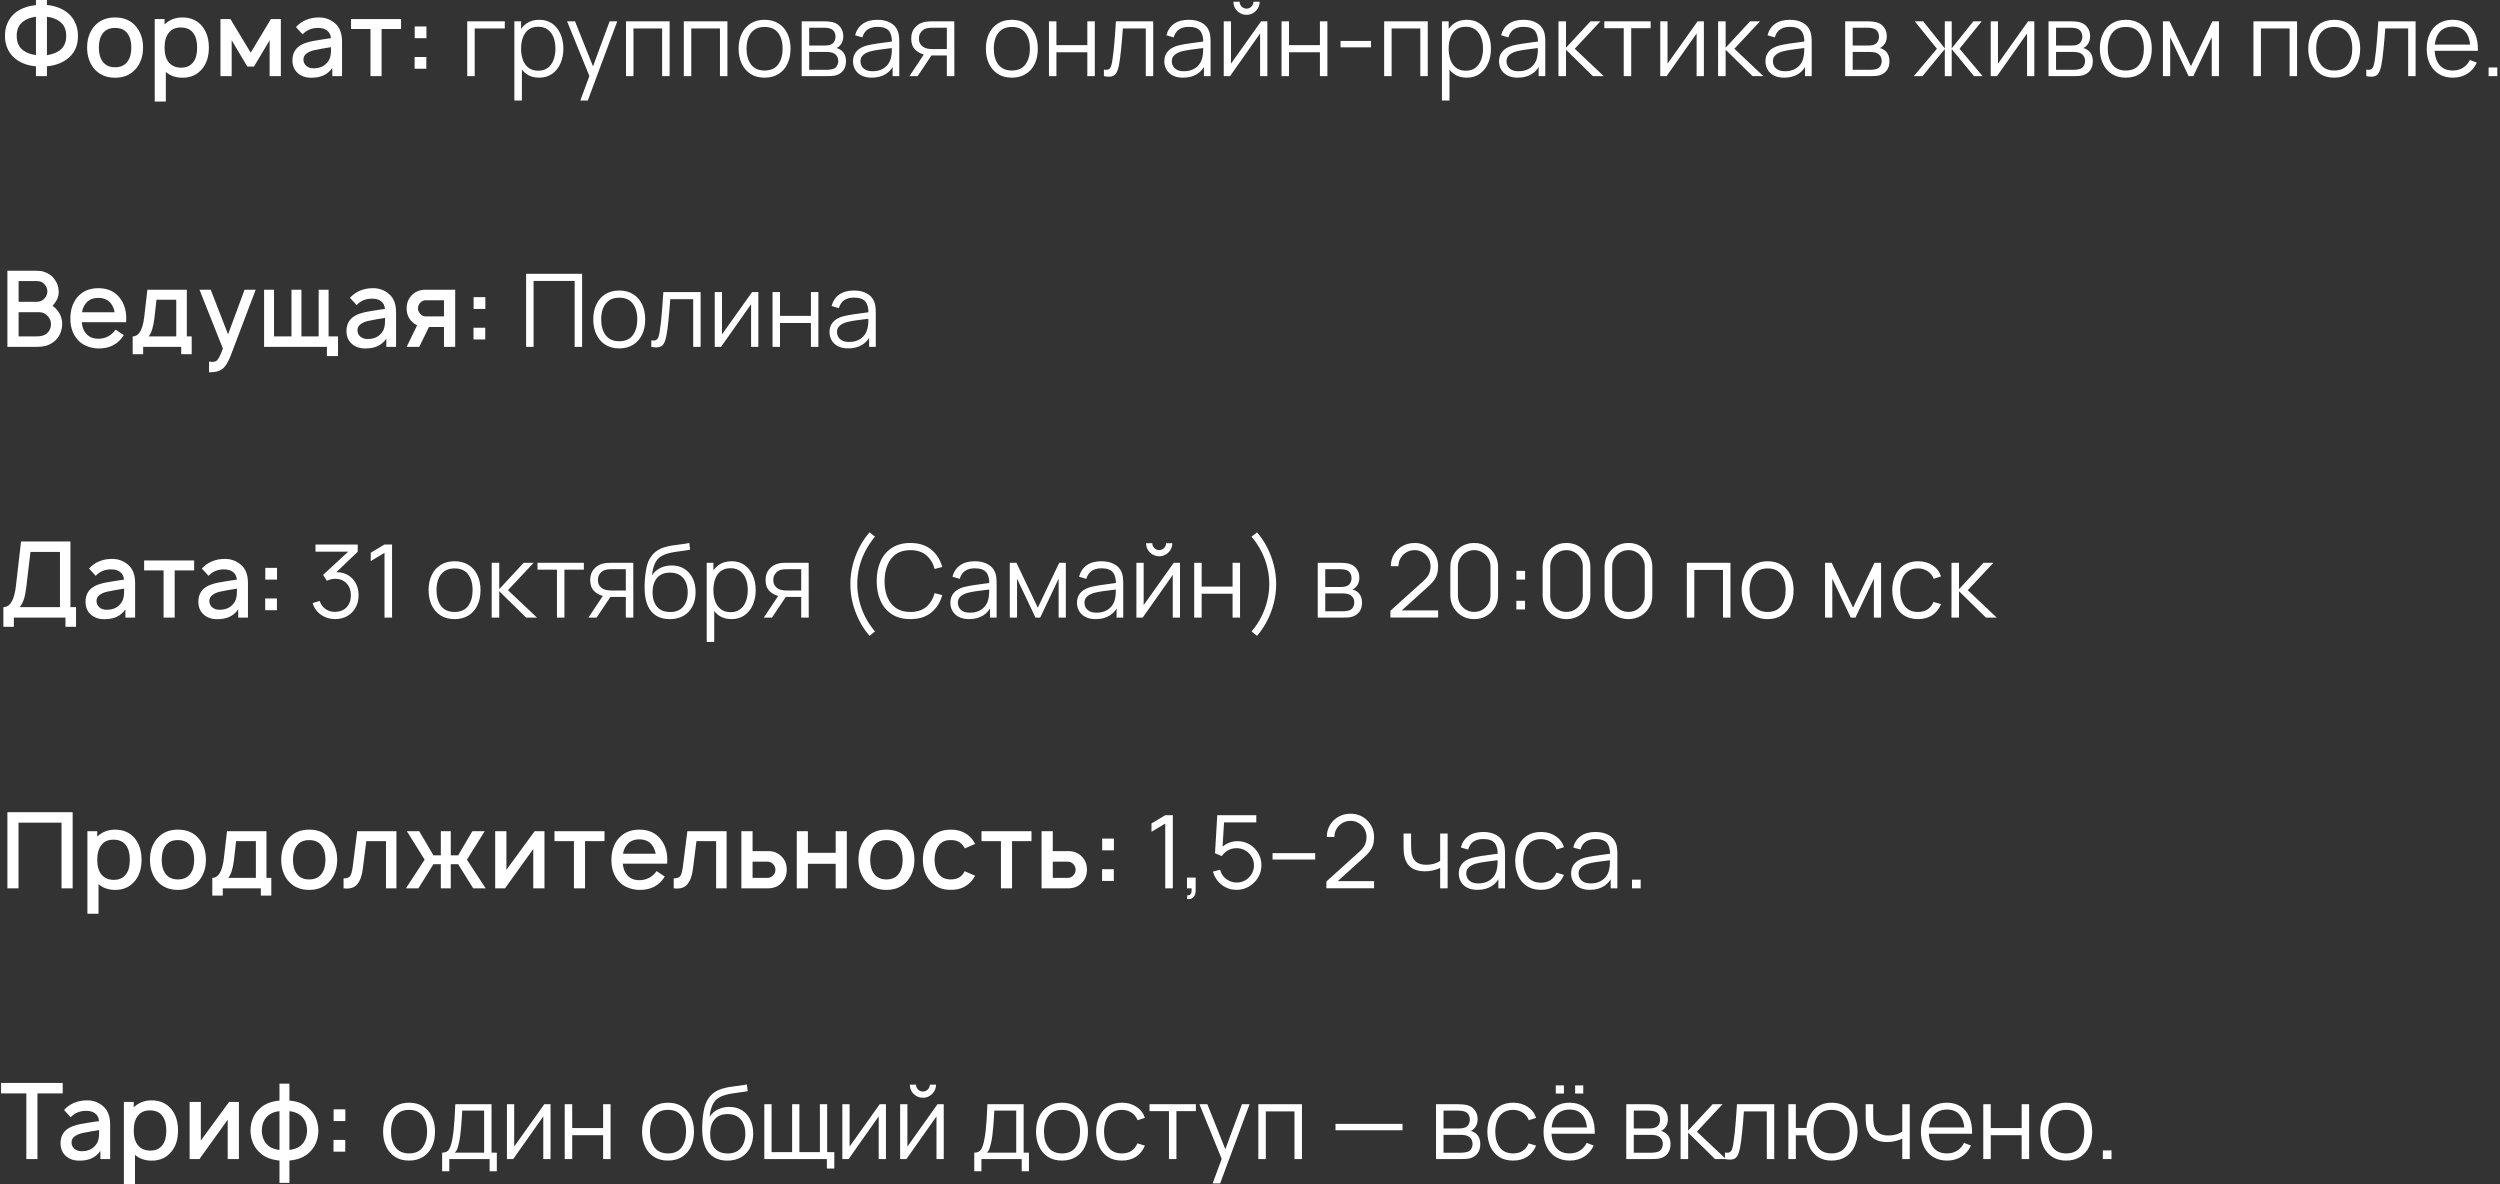 <?xml version="1.0" encoding="UTF-8"?> <svg xmlns="http://www.w3.org/2000/svg" width="591" height="280" viewBox="0 0 591 280" fill="none"><rect x="0" y="0" width="591" height="280" fill="#333333" stroke="none"/><path d="M15.65 2.775C16.567 3.425 17.258 4.25 17.725 5.25C18.208 6.25 18.442 7.325 18.425 8.475C18.458 10.908 17.533 12.792 15.65 14.125C14.383 14.992 12.867 15.508 11.1 15.675V18H8.5V15.675C6.717 15.525 5.2 15.008 3.95 14.125C3.05 13.492 2.358 12.683 1.875 11.7C1.392 10.7 1.158 9.625 1.175 8.475C1.158 7.325 1.383 6.258 1.85 5.275C2.317 4.275 3.008 3.442 3.925 2.775C5.175 1.925 6.7 1.4 8.5 1.2V-1.43051e-06H11.1V1.175C12.85 1.342 14.367 1.875 15.65 2.775ZM5.475 11.9C6.258 12.483 7.267 12.858 8.5 13.025V3.95C7.25 4.117 6.25 4.492 5.5 5.075C4.467 5.825 3.95 6.958 3.95 8.475C3.95 9.992 4.458 11.133 5.475 11.9ZM14.125 11.9C15.142 11.133 15.65 9.992 15.65 8.475C15.65 6.958 15.133 5.825 14.1 5.075C13.333 4.492 12.333 4.117 11.1 3.95V13.05C12.333 12.85 13.342 12.467 14.125 11.9ZM27.194 18.375C25.077 18.375 23.402 17.633 22.169 16.15C21.119 14.817 20.594 13.183 20.594 11.25C20.594 9.3 21.119 7.667 22.169 6.35C23.402 4.867 25.077 4.125 27.194 4.125C29.36 4.125 31.035 4.867 32.219 6.35C33.285 7.65 33.819 9.283 33.819 11.25C33.819 13.2 33.285 14.833 32.219 16.15C31.002 17.633 29.327 18.375 27.194 18.375ZM30.144 14.55C30.744 13.75 31.044 12.65 31.044 11.25C31.044 9.833 30.744 8.725 30.144 7.925C29.51 7.042 28.527 6.6 27.194 6.6C25.877 6.6 24.902 7.042 24.269 7.925C23.669 8.725 23.369 9.833 23.369 11.25C23.369 12.65 23.669 13.75 24.269 14.55C24.919 15.45 25.894 15.9 27.194 15.9C28.51 15.9 29.494 15.45 30.144 14.55ZM47.853 6.275C48.87 7.575 49.378 9.233 49.378 11.25C49.378 13.283 48.87 14.933 47.853 16.2C46.687 17.65 45.128 18.375 43.178 18.375C41.562 18.375 40.236 17.917 39.203 17V24H36.578V4.5H38.903V5.775C40.036 4.675 41.445 4.125 43.128 4.125C45.128 4.125 46.703 4.842 47.853 6.275ZM45.753 14.6C46.32 13.833 46.603 12.717 46.603 11.25C46.603 9.8 46.312 8.675 45.728 7.875C45.095 6.958 44.095 6.5 42.728 6.5C41.478 6.5 40.545 6.908 39.928 7.725C39.245 8.542 38.903 9.717 38.903 11.25C38.903 12.783 39.245 13.958 39.928 14.775C40.628 15.592 41.595 16 42.828 16C44.128 16 45.103 15.533 45.753 14.6ZM64.042 4.5H66.392V18H63.742V9.525L60.042 15.725H58.467L54.767 9.525V18H52.117V4.5H54.467L59.267 12.45L64.042 4.5ZM80.858 18H78.558V16.075C77.941 16.908 77.233 17.5 76.433 17.85C75.65 18.2 74.7 18.375 73.583 18.375C72.249 18.375 71.174 18 70.358 17.25C69.541 16.5 69.133 15.5 69.133 14.25C69.133 12.483 69.924 11.217 71.508 10.45C71.825 10.3 72.183 10.167 72.583 10.05C72.983 9.917 73.45 9.8 73.983 9.7C74.516 9.6 74.958 9.525 75.308 9.475C75.658 9.408 76.174 9.325 76.858 9.225C77.541 9.125 77.999 9.058 78.233 9.025C78.166 8.242 77.866 7.642 77.333 7.225C76.799 6.808 76.091 6.6 75.208 6.6C73.691 6.6 72.466 7.108 71.533 8.125L69.958 6.4C71.358 4.883 73.183 4.125 75.433 4.125C76.866 4.125 78.116 4.583 79.183 5.5C80.299 6.433 80.858 7.875 80.858 9.825V18ZM77.758 14.225C77.924 13.958 78.041 13.642 78.108 13.275C78.191 12.892 78.233 12.583 78.233 12.35C78.249 12.117 78.258 11.717 78.258 11.15C76.825 11.367 75.483 11.608 74.233 11.875C73.499 12.042 72.9 12.308 72.433 12.675C71.966 13.042 71.733 13.5 71.733 14.05C71.733 14.667 71.958 15.175 72.408 15.575C72.858 15.958 73.433 16.15 74.133 16.15C75.799 16.15 77.008 15.508 77.758 14.225ZM94.809 4.5V6.85H90.209V18H87.584V6.85H82.984V4.5H94.809ZM98.037 6.25H100.813V9.025H98.037V6.25ZM98.013 13.475H100.788V16.25H98.013V13.475ZM110.453 18V5.04H119.333V6.732H112.217V18H110.453ZM127.43 18.36C126.238 18.36 125.23 18.06 124.406 17.46C123.582 16.852 122.958 16.032 122.534 15C122.11 13.96 121.898 12.796 121.898 11.508C121.898 10.196 122.11 9.028 122.534 8.004C122.966 6.972 123.598 6.16 124.43 5.568C125.262 4.976 126.286 4.68 127.502 4.68C128.686 4.68 129.702 4.98 130.55 5.58C131.398 6.18 132.046 6.996 132.494 8.028C132.95 9.06 133.178 10.22 133.178 11.508C133.178 12.804 132.95 13.968 132.494 15C132.038 16.032 131.382 16.852 130.526 17.46C129.67 18.06 128.638 18.36 127.43 18.36ZM121.598 23.76V5.04H123.182V14.796H123.374V23.76H121.598ZM127.25 16.716C128.154 16.716 128.906 16.488 129.506 16.032C130.106 15.576 130.554 14.956 130.85 14.172C131.154 13.38 131.306 12.492 131.306 11.508C131.306 10.532 131.158 9.652 130.862 8.868C130.566 8.084 130.114 7.464 129.506 7.008C128.906 6.552 128.142 6.324 127.214 6.324C126.31 6.324 125.558 6.544 124.958 6.984C124.366 7.424 123.922 8.036 123.626 8.82C123.33 9.596 123.182 10.492 123.182 11.508C123.182 12.508 123.33 13.404 123.626 14.196C123.922 14.98 124.37 15.596 124.97 16.044C125.57 16.492 126.33 16.716 127.25 16.716ZM137.192 23.76L139.7 16.956L139.736 18.972L134.06 5.04H135.932L140.588 16.692H139.82L144.116 5.04H145.916L138.956 23.76H137.192ZM147.988 18V5.04H158.296V18H156.532V6.732H149.752V18H147.988ZM161.652 18V5.04H171.96V18H170.196V6.732H163.416V18H161.652ZM180.74 18.36C179.452 18.36 178.352 18.068 177.44 17.484C176.528 16.9 175.828 16.092 175.34 15.06C174.852 14.028 174.608 12.844 174.608 11.508C174.608 10.148 174.856 8.956 175.352 7.932C175.848 6.908 176.552 6.112 177.464 5.544C178.384 4.968 179.476 4.68 180.74 4.68C182.036 4.68 183.14 4.972 184.052 5.556C184.972 6.132 185.672 6.936 186.152 7.968C186.64 8.992 186.884 10.172 186.884 11.508C186.884 12.868 186.64 14.064 186.152 15.096C185.664 16.12 184.96 16.92 184.04 17.496C183.12 18.072 182.02 18.36 180.74 18.36ZM180.74 16.668C182.18 16.668 183.252 16.192 183.956 15.24C184.66 14.28 185.012 13.036 185.012 11.508C185.012 9.94 184.656 8.692 183.944 7.764C183.24 6.836 182.172 6.372 180.74 6.372C179.772 6.372 178.972 6.592 178.34 7.032C177.716 7.464 177.248 8.068 176.936 8.844C176.632 9.612 176.48 10.5 176.48 11.508C176.48 13.068 176.84 14.32 177.56 15.264C178.28 16.2 179.34 16.668 180.74 16.668ZM189.52 18V5.04H194.86C195.132 5.04 195.46 5.056 195.844 5.088C196.236 5.12 196.6 5.18 196.936 5.268C197.664 5.46 198.248 5.852 198.688 6.444C199.136 7.036 199.36 7.748 199.36 8.58C199.36 9.044 199.288 9.46 199.144 9.828C199.008 10.188 198.812 10.5 198.556 10.764C198.436 10.9 198.304 11.02 198.16 11.124C198.016 11.22 197.876 11.3 197.74 11.364C197.996 11.412 198.272 11.524 198.568 11.7C199.032 11.972 199.384 12.34 199.624 12.804C199.864 13.26 199.984 13.816 199.984 14.472C199.984 15.36 199.772 16.084 199.348 16.644C198.924 17.204 198.356 17.588 197.644 17.796C197.324 17.884 196.976 17.94 196.6 17.964C196.232 17.988 195.884 18 195.556 18H189.52ZM191.296 16.5H195.472C195.64 16.5 195.852 16.488 196.108 16.464C196.364 16.432 196.592 16.392 196.792 16.344C197.264 16.224 197.608 15.984 197.824 15.624C198.048 15.256 198.16 14.856 198.16 14.424C198.16 13.856 197.992 13.392 197.656 13.032C197.328 12.664 196.888 12.44 196.336 12.36C196.152 12.32 195.96 12.296 195.76 12.288C195.56 12.28 195.38 12.276 195.22 12.276H191.296V16.5ZM191.296 10.764H194.92C195.128 10.764 195.36 10.752 195.616 10.728C195.88 10.696 196.108 10.644 196.3 10.572C196.716 10.428 197.02 10.18 197.212 9.828C197.412 9.476 197.512 9.092 197.512 8.676C197.512 8.22 197.404 7.82 197.188 7.476C196.98 7.132 196.664 6.892 196.24 6.756C195.952 6.652 195.64 6.592 195.304 6.576C194.976 6.56 194.768 6.552 194.68 6.552H191.296V10.764ZM206.083 18.36C205.107 18.36 204.287 18.184 203.623 17.832C202.967 17.48 202.475 17.012 202.147 16.428C201.819 15.844 201.655 15.208 201.655 14.52C201.655 13.816 201.795 13.216 202.075 12.72C202.363 12.216 202.751 11.804 203.239 11.484C203.735 11.164 204.307 10.92 204.955 10.752C205.611 10.592 206.335 10.452 207.127 10.332C207.927 10.204 208.707 10.096 209.467 10.008C210.235 9.912 210.907 9.82 211.483 9.732L210.859 10.116C210.883 8.836 210.635 7.888 210.115 7.272C209.595 6.656 208.691 6.348 207.403 6.348C206.515 6.348 205.763 6.548 205.147 6.948C204.539 7.348 204.111 7.98 203.863 8.844L202.147 8.34C202.443 7.18 203.039 6.28 203.935 5.64C204.831 5 205.995 4.68 207.427 4.68C208.611 4.68 209.615 4.904 210.439 5.352C211.271 5.792 211.859 6.432 212.203 7.272C212.363 7.648 212.467 8.068 212.515 8.532C212.563 8.996 212.587 9.468 212.587 9.948V18H211.015V14.748L211.471 14.94C211.031 16.052 210.347 16.9 209.419 17.484C208.491 18.068 207.379 18.36 206.083 18.36ZM206.287 16.836C207.111 16.836 207.831 16.688 208.447 16.392C209.063 16.096 209.559 15.692 209.935 15.18C210.311 14.66 210.555 14.076 210.667 13.428C210.763 13.012 210.815 12.556 210.823 12.06C210.831 11.556 210.835 11.18 210.835 10.932L211.507 11.28C210.907 11.36 210.255 11.44 209.551 11.52C208.855 11.6 208.167 11.692 207.487 11.796C206.815 11.9 206.207 12.024 205.663 12.168C205.295 12.272 204.939 12.42 204.595 12.612C204.251 12.796 203.967 13.044 203.743 13.356C203.527 13.668 203.419 14.056 203.419 14.52C203.419 14.896 203.511 15.26 203.695 15.612C203.887 15.964 204.191 16.256 204.607 16.488C205.031 16.72 205.591 16.836 206.287 16.836ZM223.835 18V13.116H220.811C220.459 13.116 220.095 13.104 219.719 13.08C219.351 13.048 219.007 13.004 218.687 12.948C217.775 12.772 216.999 12.372 216.359 11.748C215.727 11.116 215.411 10.244 215.411 9.132C215.411 8.044 215.707 7.172 216.299 6.516C216.891 5.852 217.607 5.42 218.447 5.22C218.831 5.132 219.219 5.08 219.611 5.064C220.011 5.048 220.355 5.04 220.643 5.04H225.599L225.611 18H223.835ZM214.991 18L218.603 12.564H220.559L216.923 18H214.991ZM220.715 11.604H223.835V6.552H220.715C220.523 6.552 220.255 6.56 219.911 6.576C219.567 6.592 219.243 6.644 218.939 6.732C218.675 6.812 218.411 6.952 218.147 7.152C217.891 7.344 217.675 7.604 217.499 7.932C217.323 8.252 217.235 8.644 217.235 9.108C217.235 9.756 217.411 10.276 217.763 10.668C218.123 11.052 218.571 11.316 219.107 11.46C219.395 11.524 219.683 11.564 219.971 11.58C220.259 11.596 220.507 11.604 220.715 11.604ZM239.194 18.36C237.906 18.36 236.806 18.068 235.894 17.484C234.982 16.9 234.282 16.092 233.794 15.06C233.306 14.028 233.062 12.844 233.062 11.508C233.062 10.148 233.31 8.956 233.806 7.932C234.302 6.908 235.006 6.112 235.918 5.544C236.838 4.968 237.93 4.68 239.194 4.68C240.49 4.68 241.594 4.972 242.506 5.556C243.426 6.132 244.126 6.936 244.606 7.968C245.094 8.992 245.338 10.172 245.338 11.508C245.338 12.868 245.094 14.064 244.606 15.096C244.118 16.12 243.414 16.92 242.494 17.496C241.574 18.072 240.474 18.36 239.194 18.36ZM239.194 16.668C240.634 16.668 241.706 16.192 242.41 15.24C243.114 14.28 243.466 13.036 243.466 11.508C243.466 9.94 243.11 8.692 242.398 7.764C241.694 6.836 240.626 6.372 239.194 6.372C238.226 6.372 237.426 6.592 236.794 7.032C236.17 7.464 235.702 8.068 235.39 8.844C235.086 9.612 234.934 10.5 234.934 11.508C234.934 13.068 235.294 14.32 236.014 15.264C236.734 16.2 237.794 16.668 239.194 16.668ZM247.973 18V5.04H249.737V10.668H257.045V5.04H258.809V18H257.045V12.36H249.737V18H247.973ZM260.964 18V16.452C261.444 16.54 261.808 16.52 262.056 16.392C262.312 16.256 262.5 16.032 262.62 15.72C262.74 15.4 262.84 15.004 262.92 14.532C263.048 13.748 263.164 12.884 263.268 11.94C263.372 10.996 263.464 9.956 263.544 8.82C263.632 7.676 263.72 6.416 263.808 5.04H272.616V18H270.864V6.732H265.44C265.384 7.58 265.32 8.424 265.248 9.264C265.176 10.104 265.1 10.912 265.02 11.688C264.948 12.456 264.868 13.164 264.78 13.812C264.692 14.46 264.6 15.02 264.504 15.492C264.36 16.204 264.168 16.772 263.928 17.196C263.696 17.62 263.348 17.9 262.884 18.036C262.42 18.172 261.78 18.16 260.964 18ZM279.677 18.36C278.701 18.36 277.881 18.184 277.217 17.832C276.561 17.48 276.069 17.012 275.741 16.428C275.413 15.844 275.249 15.208 275.249 14.52C275.249 13.816 275.389 13.216 275.669 12.72C275.957 12.216 276.345 11.804 276.833 11.484C277.329 11.164 277.901 10.92 278.549 10.752C279.205 10.592 279.929 10.452 280.721 10.332C281.521 10.204 282.301 10.096 283.061 10.008C283.829 9.912 284.501 9.82 285.077 9.732L284.453 10.116C284.477 8.836 284.229 7.888 283.709 7.272C283.189 6.656 282.285 6.348 280.997 6.348C280.109 6.348 279.357 6.548 278.741 6.948C278.133 7.348 277.705 7.98 277.457 8.844L275.741 8.34C276.037 7.18 276.633 6.28 277.529 5.64C278.425 5 279.589 4.68 281.021 4.68C282.205 4.68 283.209 4.904 284.033 5.352C284.865 5.792 285.453 6.432 285.797 7.272C285.957 7.648 286.061 8.068 286.109 8.532C286.157 8.996 286.181 9.468 286.181 9.948V18H284.609V14.748L285.065 14.94C284.625 16.052 283.941 16.9 283.013 17.484C282.085 18.068 280.973 18.36 279.677 18.36ZM279.881 16.836C280.705 16.836 281.425 16.688 282.041 16.392C282.657 16.096 283.153 15.692 283.529 15.18C283.905 14.66 284.149 14.076 284.261 13.428C284.357 13.012 284.409 12.556 284.417 12.06C284.425 11.556 284.429 11.18 284.429 10.932L285.101 11.28C284.501 11.36 283.849 11.44 283.145 11.52C282.449 11.6 281.761 11.692 281.081 11.796C280.409 11.9 279.801 12.024 279.257 12.168C278.889 12.272 278.533 12.42 278.189 12.612C277.845 12.796 277.561 13.044 277.337 13.356C277.121 13.668 277.013 14.056 277.013 14.52C277.013 14.896 277.105 15.26 277.289 15.612C277.481 15.964 277.785 16.256 278.201 16.488C278.625 16.72 279.185 16.836 279.881 16.836ZM294.681 3.504C294.113 3.504 293.593 3.364 293.121 3.084C292.649 2.804 292.273 2.432 291.993 1.968C291.721 1.496 291.585 0.976 291.585 0.408H293.049C293.049 0.856 293.209 1.24 293.529 1.56C293.849 1.88 294.233 2.04 294.681 2.04C295.137 2.04 295.521 1.88 295.833 1.56C296.153 1.24 296.313 0.856 296.313 0.408H297.777C297.777 0.976 297.637 1.496 297.357 1.968C297.085 2.432 296.713 2.804 296.241 3.084C295.769 3.364 295.249 3.504 294.681 3.504ZM299.601 5.04V18H297.885V7.908L290.781 18H289.293V5.04H291.009V15.048L298.125 5.04H299.601ZM302.957 18V5.04H304.721V10.668H312.029V5.04H313.793V18H312.029V12.36H304.721V18H302.957ZM316.909 11.196V9.684H324.109V11.196H316.909ZM327.215 18V5.04H337.523V18H335.759V6.732H328.979V18H327.215ZM346.711 18.36C345.519 18.36 344.511 18.06 343.687 17.46C342.863 16.852 342.239 16.032 341.815 15C341.391 13.96 341.179 12.796 341.179 11.508C341.179 10.196 341.391 9.028 341.815 8.004C342.247 6.972 342.879 6.16 343.711 5.568C344.543 4.976 345.567 4.68 346.783 4.68C347.967 4.68 348.983 4.98 349.831 5.58C350.679 6.18 351.327 6.996 351.775 8.028C352.231 9.06 352.459 10.22 352.459 11.508C352.459 12.804 352.231 13.968 351.775 15C351.319 16.032 350.663 16.852 349.807 17.46C348.951 18.06 347.919 18.36 346.711 18.36ZM340.879 23.76V5.04H342.463V14.796H342.655V23.76H340.879ZM346.531 16.716C347.435 16.716 348.187 16.488 348.787 16.032C349.387 15.576 349.835 14.956 350.131 14.172C350.435 13.38 350.587 12.492 350.587 11.508C350.587 10.532 350.439 9.652 350.143 8.868C349.847 8.084 349.395 7.464 348.787 7.008C348.187 6.552 347.423 6.324 346.495 6.324C345.591 6.324 344.839 6.544 344.239 6.984C343.647 7.424 343.203 8.036 342.907 8.82C342.611 9.596 342.463 10.492 342.463 11.508C342.463 12.508 342.611 13.404 342.907 14.196C343.203 14.98 343.651 15.596 344.251 16.044C344.851 16.492 345.611 16.716 346.531 16.716ZM358.802 18.36C357.826 18.36 357.006 18.184 356.342 17.832C355.686 17.48 355.194 17.012 354.866 16.428C354.538 15.844 354.374 15.208 354.374 14.52C354.374 13.816 354.514 13.216 354.794 12.72C355.082 12.216 355.47 11.804 355.958 11.484C356.454 11.164 357.026 10.92 357.674 10.752C358.33 10.592 359.054 10.452 359.846 10.332C360.646 10.204 361.426 10.096 362.186 10.008C362.954 9.912 363.626 9.82 364.202 9.732L363.578 10.116C363.602 8.836 363.354 7.888 362.834 7.272C362.314 6.656 361.41 6.348 360.122 6.348C359.234 6.348 358.482 6.548 357.866 6.948C357.258 7.348 356.83 7.98 356.582 8.844L354.866 8.34C355.162 7.18 355.758 6.28 356.654 5.64C357.55 5 358.714 4.68 360.146 4.68C361.33 4.68 362.334 4.904 363.158 5.352C363.99 5.792 364.578 6.432 364.922 7.272C365.082 7.648 365.186 8.068 365.234 8.532C365.282 8.996 365.306 9.468 365.306 9.948V18H363.734V14.748L364.19 14.94C363.75 16.052 363.066 16.9 362.138 17.484C361.21 18.068 360.098 18.36 358.802 18.36ZM359.006 16.836C359.83 16.836 360.55 16.688 361.166 16.392C361.782 16.096 362.278 15.692 362.654 15.18C363.03 14.66 363.274 14.076 363.386 13.428C363.482 13.012 363.534 12.556 363.542 12.06C363.55 11.556 363.554 11.18 363.554 10.932L364.226 11.28C363.626 11.36 362.974 11.44 362.27 11.52C361.574 11.6 360.886 11.692 360.206 11.796C359.534 11.9 358.926 12.024 358.382 12.168C358.014 12.272 357.658 12.42 357.314 12.612C356.97 12.796 356.686 13.044 356.462 13.356C356.246 13.668 356.138 14.056 356.138 14.52C356.138 14.896 356.23 15.26 356.414 15.612C356.606 15.964 356.91 16.256 357.326 16.488C357.75 16.72 358.31 16.836 359.006 16.836ZM368.418 18L368.43 5.04H370.206V11.28L375.99 5.04H378.342L372.27 11.52L379.134 18H376.566L370.206 11.76V18H368.418ZM383.852 18V6.672H379.256V5.04H390.212V6.672H385.616V18H383.852ZM402.796 5.04V18H401.08V7.908L393.976 18H392.488V5.04H394.204V15.048L401.32 5.04H402.796ZM406.152 18L406.164 5.04H407.94V11.28L413.724 5.04H416.076L410.004 11.52L416.868 18H414.3L407.94 11.76V18H406.152ZM421.779 18.36C420.803 18.36 419.983 18.184 419.319 17.832C418.663 17.48 418.171 17.012 417.843 16.428C417.515 15.844 417.351 15.208 417.351 14.52C417.351 13.816 417.491 13.216 417.771 12.72C418.059 12.216 418.447 11.804 418.935 11.484C419.431 11.164 420.003 10.92 420.651 10.752C421.307 10.592 422.031 10.452 422.823 10.332C423.623 10.204 424.403 10.096 425.163 10.008C425.931 9.912 426.603 9.82 427.179 9.732L426.555 10.116C426.579 8.836 426.331 7.888 425.811 7.272C425.291 6.656 424.387 6.348 423.099 6.348C422.211 6.348 421.459 6.548 420.843 6.948C420.235 7.348 419.807 7.98 419.559 8.844L417.843 8.34C418.139 7.18 418.735 6.28 419.631 5.64C420.527 5 421.691 4.68 423.123 4.68C424.307 4.68 425.311 4.904 426.135 5.352C426.967 5.792 427.555 6.432 427.899 7.272C428.059 7.648 428.163 8.068 428.211 8.532C428.259 8.996 428.283 9.468 428.283 9.948V18H426.711V14.748L427.167 14.94C426.727 16.052 426.043 16.9 425.115 17.484C424.187 18.068 423.075 18.36 421.779 18.36ZM421.983 16.836C422.807 16.836 423.527 16.688 424.143 16.392C424.759 16.096 425.255 15.692 425.631 15.18C426.007 14.66 426.251 14.076 426.363 13.428C426.459 13.012 426.511 12.556 426.519 12.06C426.527 11.556 426.531 11.18 426.531 10.932L427.203 11.28C426.603 11.36 425.951 11.44 425.247 11.52C424.551 11.6 423.863 11.692 423.183 11.796C422.511 11.9 421.903 12.024 421.359 12.168C420.991 12.272 420.635 12.42 420.291 12.612C419.947 12.796 419.663 13.044 419.439 13.356C419.223 13.668 419.115 14.056 419.115 14.52C419.115 14.896 419.207 15.26 419.391 15.612C419.583 15.964 419.887 16.256 420.303 16.488C420.727 16.72 421.287 16.836 421.983 16.836ZM436.199 18V5.04H441.539C441.811 5.04 442.139 5.056 442.523 5.088C442.915 5.12 443.279 5.18 443.615 5.268C444.343 5.46 444.927 5.852 445.367 6.444C445.815 7.036 446.039 7.748 446.039 8.58C446.039 9.044 445.967 9.46 445.823 9.828C445.687 10.188 445.491 10.5 445.235 10.764C445.115 10.9 444.983 11.02 444.839 11.124C444.695 11.22 444.555 11.3 444.419 11.364C444.675 11.412 444.951 11.524 445.247 11.7C445.711 11.972 446.063 12.34 446.303 12.804C446.543 13.26 446.663 13.816 446.663 14.472C446.663 15.36 446.451 16.084 446.027 16.644C445.603 17.204 445.035 17.588 444.323 17.796C444.003 17.884 443.655 17.94 443.279 17.964C442.911 17.988 442.563 18 442.235 18H436.199ZM437.975 16.5H442.151C442.319 16.5 442.531 16.488 442.787 16.464C443.043 16.432 443.271 16.392 443.471 16.344C443.943 16.224 444.287 15.984 444.503 15.624C444.727 15.256 444.839 14.856 444.839 14.424C444.839 13.856 444.671 13.392 444.335 13.032C444.007 12.664 443.567 12.44 443.015 12.36C442.831 12.32 442.639 12.296 442.439 12.288C442.239 12.28 442.059 12.276 441.899 12.276H437.975V16.5ZM437.975 10.764H441.599C441.807 10.764 442.039 10.752 442.295 10.728C442.559 10.696 442.787 10.644 442.979 10.572C443.395 10.428 443.699 10.18 443.891 9.828C444.091 9.476 444.191 9.092 444.191 8.676C444.191 8.22 444.083 7.82 443.867 7.476C443.659 7.132 443.343 6.892 442.919 6.756C442.631 6.652 442.319 6.592 441.983 6.576C441.655 6.56 441.447 6.552 441.359 6.552H437.975V10.764ZM452.42 18L457.892 11.52L452.648 5.04H454.64L459.752 11.436V5.04H461.384V11.436L466.496 5.04H468.476L463.232 11.52L468.704 18H466.652L461.384 11.604V18H459.752V11.604L454.472 18H452.42ZM480.914 5.04V18H479.198V7.908L472.094 18H470.606V5.04H472.322V15.048L479.438 5.04H480.914ZM484.27 18V5.04H489.61C489.882 5.04 490.21 5.056 490.594 5.088C490.986 5.12 491.35 5.18 491.686 5.268C492.414 5.46 492.998 5.852 493.438 6.444C493.886 7.036 494.11 7.748 494.11 8.58C494.11 9.044 494.038 9.46 493.894 9.828C493.758 10.188 493.562 10.5 493.306 10.764C493.186 10.9 493.054 11.02 492.91 11.124C492.766 11.22 492.626 11.3 492.49 11.364C492.746 11.412 493.022 11.524 493.318 11.7C493.782 11.972 494.134 12.34 494.374 12.804C494.614 13.26 494.734 13.816 494.734 14.472C494.734 15.36 494.522 16.084 494.098 16.644C493.674 17.204 493.106 17.588 492.394 17.796C492.074 17.884 491.726 17.94 491.35 17.964C490.982 17.988 490.634 18 490.306 18H484.27ZM486.046 16.5H490.222C490.39 16.5 490.602 16.488 490.858 16.464C491.114 16.432 491.342 16.392 491.542 16.344C492.014 16.224 492.358 15.984 492.574 15.624C492.798 15.256 492.91 14.856 492.91 14.424C492.91 13.856 492.742 13.392 492.406 13.032C492.078 12.664 491.638 12.44 491.086 12.36C490.902 12.32 490.71 12.296 490.51 12.288C490.31 12.28 490.13 12.276 489.97 12.276H486.046V16.5ZM486.046 10.764H489.67C489.878 10.764 490.11 10.752 490.366 10.728C490.63 10.696 490.858 10.644 491.05 10.572C491.466 10.428 491.77 10.18 491.962 9.828C492.162 9.476 492.262 9.092 492.262 8.676C492.262 8.22 492.154 7.82 491.938 7.476C491.73 7.132 491.414 6.892 490.99 6.756C490.702 6.652 490.39 6.592 490.054 6.576C489.726 6.56 489.518 6.552 489.43 6.552H486.046V10.764ZM502.537 18.36C501.249 18.36 500.149 18.068 499.237 17.484C498.325 16.9 497.625 16.092 497.137 15.06C496.649 14.028 496.405 12.844 496.405 11.508C496.405 10.148 496.653 8.956 497.149 7.932C497.645 6.908 498.349 6.112 499.261 5.544C500.181 4.968 501.273 4.68 502.537 4.68C503.833 4.68 504.937 4.972 505.849 5.556C506.769 6.132 507.469 6.936 507.949 7.968C508.437 8.992 508.681 10.172 508.681 11.508C508.681 12.868 508.437 14.064 507.949 15.096C507.461 16.12 506.757 16.92 505.837 17.496C504.917 18.072 503.817 18.36 502.537 18.36ZM502.537 16.668C503.977 16.668 505.049 16.192 505.753 15.24C506.457 14.28 506.809 13.036 506.809 11.508C506.809 9.94 506.453 8.692 505.741 7.764C505.037 6.836 503.969 6.372 502.537 6.372C501.569 6.372 500.769 6.592 500.137 7.032C499.513 7.464 499.045 8.068 498.733 8.844C498.429 9.612 498.277 10.5 498.277 11.508C498.277 13.068 498.637 14.32 499.357 15.264C500.077 16.2 501.137 16.668 502.537 16.668ZM511.316 18V5.04H512.888L517.94 15.648L523.004 5.04H524.564V18H522.86V8.808L518.504 18H517.388L513.032 8.808V18H511.316ZM532.715 18V5.04H543.023V18H541.259V6.732H534.479V18H532.715ZM551.803 18.36C550.515 18.36 549.415 18.068 548.503 17.484C547.591 16.9 546.891 16.092 546.403 15.06C545.915 14.028 545.671 12.844 545.671 11.508C545.671 10.148 545.919 8.956 546.415 7.932C546.911 6.908 547.615 6.112 548.527 5.544C549.447 4.968 550.539 4.68 551.803 4.68C553.099 4.68 554.203 4.972 555.115 5.556C556.035 6.132 556.735 6.936 557.215 7.968C557.703 8.992 557.947 10.172 557.947 11.508C557.947 12.868 557.703 14.064 557.215 15.096C556.727 16.12 556.023 16.92 555.103 17.496C554.183 18.072 553.083 18.36 551.803 18.36ZM551.803 16.668C553.243 16.668 554.315 16.192 555.019 15.24C555.723 14.28 556.075 13.036 556.075 11.508C556.075 9.94 555.719 8.692 555.007 7.764C554.303 6.836 553.235 6.372 551.803 6.372C550.835 6.372 550.035 6.592 549.403 7.032C548.779 7.464 548.311 8.068 547.999 8.844C547.695 9.612 547.543 10.5 547.543 11.508C547.543 13.068 547.903 14.32 548.623 15.264C549.343 16.2 550.403 16.668 551.803 16.668ZM559.394 18V16.452C559.874 16.54 560.238 16.52 560.486 16.392C560.742 16.256 560.93 16.032 561.05 15.72C561.17 15.4 561.27 15.004 561.35 14.532C561.478 13.748 561.594 12.884 561.698 11.94C561.802 10.996 561.894 9.956 561.974 8.82C562.062 7.676 562.15 6.416 562.238 5.04H571.046V18H569.294V6.732H563.87C563.814 7.58 563.75 8.424 563.678 9.264C563.606 10.104 563.53 10.912 563.45 11.688C563.378 12.456 563.298 13.164 563.21 13.812C563.122 14.46 563.03 15.02 562.934 15.492C562.79 16.204 562.598 16.772 562.358 17.196C562.126 17.62 561.778 17.9 561.314 18.036C560.85 18.172 560.21 18.16 559.394 18ZM579.883 18.36C578.619 18.36 577.523 18.08 576.595 17.52C575.675 16.96 574.959 16.172 574.447 15.156C573.935 14.14 573.679 12.948 573.679 11.58C573.679 10.164 573.931 8.94 574.435 7.908C574.939 6.876 575.647 6.08 576.559 5.52C577.479 4.96 578.563 4.68 579.811 4.68C581.091 4.68 582.183 4.976 583.087 5.568C583.991 6.152 584.675 6.992 585.139 8.088C585.603 9.184 585.815 10.492 585.775 12.012H583.975V11.388C583.943 9.708 583.579 8.44 582.883 7.584C582.195 6.728 581.187 6.3 579.859 6.3C578.467 6.3 577.399 6.752 576.655 7.656C575.919 8.56 575.551 9.848 575.551 11.52C575.551 13.152 575.919 14.42 576.655 15.324C577.399 16.22 578.451 16.668 579.811 16.668C580.739 16.668 581.547 16.456 582.235 16.032C582.931 15.6 583.479 14.98 583.879 14.172L585.523 14.808C585.011 15.936 584.255 16.812 583.255 17.436C582.263 18.052 581.139 18.36 579.883 18.36ZM574.927 12.012V10.536H584.827V12.012H574.927ZM588.305 18V15.948H590.357V18H588.305ZM13.675 73.525C14.392 74.458 14.733 75.533 14.7 76.75C14.667 77.933 14.3 78.992 13.6 79.925C12.9 80.792 11.992 81.4 10.875 81.75C10.208 81.917 9.5 82 8.75 82H1.75V64H8.375C9.258 64 9.9 64.075 10.3 64.225C11.35 64.525 12.183 65.083 12.8 65.9C13.467 66.717 13.825 67.692 13.875 68.825C13.925 69.892 13.583 70.875 12.85 71.775C12.767 71.892 12.625 72.067 12.425 72.3C12.892 72.617 13.308 73.025 13.675 73.525ZM8.8 66.45H4.4V71.35H8.8C9.117 71.35 9.458 71.258 9.825 71.075C10.192 70.892 10.475 70.65 10.675 70.35C11.025 69.917 11.2 69.408 11.2 68.825C11.167 68.208 10.95 67.683 10.55 67.25C10.1 66.717 9.517 66.45 8.8 66.45ZM12.05 76.75C12.083 76.017 11.858 75.375 11.375 74.825C10.808 74.142 10.092 73.8 9.225 73.8H4.4V79.525H8.725C9.842 79.525 10.675 79.242 11.225 78.675C11.742 78.175 12.017 77.533 12.05 76.75ZM19.333 76.175C19.416 77.208 19.708 78.042 20.208 78.675C20.891 79.608 21.899 80.075 23.233 80.075C24.933 80.075 26.299 79.358 27.333 77.925L29.258 79.225C27.958 81.325 26 82.375 23.383 82.375C22.366 82.375 21.391 82.183 20.458 81.8C19.541 81.417 18.791 80.867 18.208 80.15C17.158 78.833 16.633 77.242 16.633 75.375C16.633 73.342 17.158 71.667 18.208 70.35C19.441 68.867 21.116 68.125 23.233 68.125C25.399 68.125 27.075 68.867 28.258 70.35C29.474 71.85 29.991 73.792 29.808 76.175H19.333ZM23.233 70.425C21.899 70.425 20.891 70.892 20.208 71.825C19.791 72.358 19.516 73.025 19.383 73.825H27.108C26.941 73.008 26.666 72.342 26.283 71.825C25.599 70.892 24.583 70.425 23.233 70.425ZM44.167 68.5V79.525H45.317V83.725H42.842V82H33.842V83.725H31.367V79.525C32.817 79.525 33.725 78.008 34.092 74.975L34.842 68.5H44.167ZM41.667 79.525V70.85H36.992L36.492 75.275C36.259 77.292 35.809 78.708 35.142 79.525H41.667ZM57.814 68.5H60.439L54.464 84.25C53.897 85.717 53.239 86.725 52.489 87.275C51.856 87.758 50.922 88 49.689 88H49.414V85.475L49.814 85.525C50.414 85.592 50.864 85.517 51.164 85.3C51.581 85.033 52.089 84.067 52.689 82.4L47.164 68.5H49.814L53.914 79.05L57.814 68.5ZM77.68 79.525H79.905V84.175H77.28V82H62.43V68.5H64.78V79.525H68.905V68.5H71.255V79.525H75.33V68.5H77.68V79.525ZM93.631 82H91.331V80.075C90.715 80.908 90.006 81.5 89.206 81.85C88.423 82.2 87.473 82.375 86.356 82.375C85.023 82.375 83.948 82 83.131 81.25C82.315 80.5 81.906 79.5 81.906 78.25C81.906 76.483 82.698 75.217 84.281 74.45C84.598 74.3 84.956 74.167 85.356 74.05C85.756 73.917 86.223 73.8 86.756 73.7C87.29 73.6 87.731 73.525 88.081 73.475C88.431 73.408 88.948 73.325 89.631 73.225C90.315 73.125 90.773 73.058 91.006 73.025C90.94 72.242 90.64 71.642 90.106 71.225C89.573 70.808 88.865 70.6 87.981 70.6C86.465 70.6 85.24 71.108 84.306 72.125L82.731 70.4C84.131 68.883 85.956 68.125 88.206 68.125C89.64 68.125 90.89 68.583 91.956 69.5C93.073 70.433 93.631 71.875 93.631 73.825V82ZM90.531 78.225C90.698 77.958 90.815 77.642 90.881 77.275C90.965 76.892 91.006 76.583 91.006 76.35C91.023 76.117 91.031 75.717 91.031 75.15C89.598 75.367 88.256 75.608 87.006 75.875C86.273 76.042 85.673 76.308 85.206 76.675C84.74 77.042 84.506 77.5 84.506 78.05C84.506 78.667 84.731 79.175 85.181 79.575C85.631 79.958 86.206 80.15 86.906 80.15C88.573 80.15 89.781 79.508 90.531 78.225ZM100.533 68.5H107.608V82H104.958V77.3H101.408L99.108 82H96.133L98.608 76.9C98.141 76.683 97.741 76.408 97.408 76.075C96.558 75.258 96.133 74.2 96.133 72.9C96.133 71.633 96.558 70.575 97.408 69.725C98.225 68.908 99.266 68.5 100.533 68.5ZM104.958 74.8V70.975H100.633C100.166 70.975 99.733 71.175 99.333 71.575C98.983 71.958 98.808 72.4 98.808 72.9C98.808 73.367 98.983 73.792 99.333 74.175C99.666 74.592 100.099 74.8 100.633 74.8H104.958ZM111.959 70.25H114.734V73.025H111.959V70.25ZM111.934 77.475H114.709V80.25H111.934V77.475ZM124.375 82V64.72H137.611V82H135.847V66.412H126.139V82H124.375ZM146.381 82.36C145.093 82.36 143.993 82.068 143.081 81.484C142.169 80.9 141.469 80.092 140.981 79.06C140.493 78.028 140.249 76.844 140.249 75.508C140.249 74.148 140.497 72.956 140.993 71.932C141.489 70.908 142.193 70.112 143.105 69.544C144.025 68.968 145.117 68.68 146.381 68.68C147.677 68.68 148.781 68.972 149.693 69.556C150.613 70.132 151.313 70.936 151.793 71.968C152.281 72.992 152.525 74.172 152.525 75.508C152.525 76.868 152.281 78.064 151.793 79.096C151.305 80.12 150.601 80.92 149.681 81.496C148.761 82.072 147.661 82.36 146.381 82.36ZM146.381 80.668C147.821 80.668 148.893 80.192 149.597 79.24C150.301 78.28 150.653 77.036 150.653 75.508C150.653 73.94 150.297 72.692 149.585 71.764C148.881 70.836 147.813 70.372 146.381 70.372C145.413 70.372 144.613 70.592 143.981 71.032C143.357 71.464 142.889 72.068 142.577 72.844C142.273 73.612 142.121 74.5 142.121 75.508C142.121 77.068 142.481 78.32 143.201 79.264C143.921 80.2 144.981 80.668 146.381 80.668ZM153.972 82V80.452C154.452 80.54 154.816 80.52 155.064 80.392C155.32 80.256 155.508 80.032 155.628 79.72C155.748 79.4 155.848 79.004 155.928 78.532C156.056 77.748 156.172 76.884 156.276 75.94C156.38 74.996 156.472 73.956 156.552 72.82C156.64 71.676 156.728 70.416 156.816 69.04H165.624V82H163.872V70.732H158.448C158.392 71.58 158.328 72.424 158.256 73.264C158.184 74.104 158.108 74.912 158.028 75.688C157.956 76.456 157.876 77.164 157.788 77.812C157.7 78.46 157.608 79.02 157.512 79.492C157.368 80.204 157.176 80.772 156.936 81.196C156.704 81.62 156.356 81.9 155.892 82.036C155.428 82.172 154.788 82.16 153.972 82ZM179.273 69.04V82H177.557V71.908L170.453 82H168.965V69.04H170.681V79.048L177.797 69.04H179.273ZM182.629 82V69.04H184.393V74.668H191.701V69.04H193.465V82H191.701V76.36H184.393V82H182.629ZM200.529 82.36C199.553 82.36 198.733 82.184 198.069 81.832C197.413 81.48 196.921 81.012 196.593 80.428C196.265 79.844 196.101 79.208 196.101 78.52C196.101 77.816 196.241 77.216 196.521 76.72C196.809 76.216 197.197 75.804 197.685 75.484C198.181 75.164 198.753 74.92 199.401 74.752C200.057 74.592 200.781 74.452 201.573 74.332C202.373 74.204 203.153 74.096 203.913 74.008C204.681 73.912 205.353 73.82 205.929 73.732L205.305 74.116C205.329 72.836 205.081 71.888 204.561 71.272C204.041 70.656 203.137 70.348 201.849 70.348C200.961 70.348 200.209 70.548 199.593 70.948C198.985 71.348 198.557 71.98 198.309 72.844L196.593 72.34C196.889 71.18 197.485 70.28 198.381 69.64C199.277 69 200.441 68.68 201.873 68.68C203.057 68.68 204.061 68.904 204.885 69.352C205.717 69.792 206.305 70.432 206.649 71.272C206.809 71.648 206.913 72.068 206.961 72.532C207.009 72.996 207.033 73.468 207.033 73.948V82H205.461V78.748L205.917 78.94C205.477 80.052 204.793 80.9 203.865 81.484C202.937 82.068 201.825 82.36 200.529 82.36ZM200.733 80.836C201.557 80.836 202.277 80.688 202.893 80.392C203.509 80.096 204.005 79.692 204.381 79.18C204.757 78.66 205.001 78.076 205.113 77.428C205.209 77.012 205.261 76.556 205.269 76.06C205.277 75.556 205.281 75.18 205.281 74.932L205.953 75.28C205.353 75.36 204.701 75.44 203.997 75.52C203.301 75.6 202.613 75.692 201.933 75.796C201.261 75.9 200.653 76.024 200.109 76.168C199.741 76.272 199.385 76.42 199.041 76.612C198.697 76.796 198.413 77.044 198.189 77.356C197.973 77.668 197.865 78.056 197.865 78.52C197.865 78.896 197.957 79.26 198.141 79.612C198.333 79.964 198.637 80.256 199.053 80.488C199.477 80.72 200.037 80.836 200.733 80.836ZM16.65 143.525H17.975V148.175H15.475V146H3.275V148.175H0.8V143.525C2.383 143.525 3.367 141.892 3.75 138.625L4.975 128H16.65V143.525ZM14.175 143.525V130.475H7.2L6.2 138.925C5.933 141.175 5.417 142.708 4.65 143.525H14.175ZM31.944 146H29.644V144.075C29.027 144.908 28.319 145.5 27.519 145.85C26.735 146.2 25.785 146.375 24.669 146.375C23.335 146.375 22.26 146 21.444 145.25C20.627 144.5 20.219 143.5 20.219 142.25C20.219 140.483 21.01 139.217 22.594 138.45C22.91 138.3 23.269 138.167 23.669 138.05C24.069 137.917 24.535 137.8 25.069 137.7C25.602 137.6 26.044 137.525 26.394 137.475C26.744 137.408 27.26 137.325 27.944 137.225C28.627 137.125 29.085 137.058 29.319 137.025C29.252 136.242 28.952 135.642 28.419 135.225C27.885 134.808 27.177 134.6 26.294 134.6C24.777 134.6 23.552 135.108 22.619 136.125L21.044 134.4C22.444 132.883 24.269 132.125 26.519 132.125C27.952 132.125 29.202 132.583 30.269 133.5C31.385 134.433 31.944 135.875 31.944 137.825V146ZM28.844 142.225C29.01 141.958 29.127 141.642 29.194 141.275C29.277 140.892 29.319 140.583 29.319 140.35C29.335 140.117 29.344 139.717 29.344 139.15C27.91 139.367 26.569 139.608 25.319 139.875C24.585 140.042 23.985 140.308 23.519 140.675C23.052 141.042 22.819 141.5 22.819 142.05C22.819 142.667 23.044 143.175 23.494 143.575C23.944 143.958 24.519 144.15 25.219 144.15C26.885 144.15 28.094 143.508 28.844 142.225ZM45.895 132.5V134.85H41.295V146H38.67V134.85H34.07V132.5H45.895ZM58.616 146H56.316V144.075C55.699 144.908 54.991 145.5 54.191 145.85C53.407 146.2 52.457 146.375 51.341 146.375C50.007 146.375 48.932 146 48.116 145.25C47.299 144.5 46.891 143.5 46.891 142.25C46.891 140.483 47.682 139.217 49.266 138.45C49.582 138.3 49.941 138.167 50.341 138.05C50.741 137.917 51.207 137.8 51.741 137.7C52.274 137.6 52.716 137.525 53.066 137.475C53.416 137.408 53.932 137.325 54.616 137.225C55.299 137.125 55.757 137.058 55.991 137.025C55.924 136.242 55.624 135.642 55.091 135.225C54.557 134.808 53.849 134.6 52.966 134.6C51.449 134.6 50.224 135.108 49.291 136.125L47.716 134.4C49.116 132.883 50.941 132.125 53.191 132.125C54.624 132.125 55.874 132.583 56.941 133.5C58.057 134.433 58.616 135.875 58.616 137.825V146ZM55.516 142.225C55.682 141.958 55.799 141.642 55.866 141.275C55.949 140.892 55.991 140.583 55.991 140.35C56.007 140.117 56.016 139.717 56.016 139.15C54.582 139.367 53.241 139.608 51.991 139.875C51.257 140.042 50.657 140.308 50.191 140.675C49.724 141.042 49.491 141.5 49.491 142.05C49.491 142.667 49.716 143.175 50.166 143.575C50.616 143.958 51.191 144.15 51.891 144.15C53.557 144.15 54.766 143.508 55.516 142.225ZM62.717 134.25H65.492V137.025H62.717V134.25ZM62.692 141.475H65.467V144.25H62.692V141.475ZM79.261 146.348C78.406 146.348 77.618 146.196 76.897 145.892C76.177 145.588 75.558 145.156 75.037 144.596C74.517 144.028 74.138 143.352 73.897 142.568L75.578 142.064C75.865 142.92 76.338 143.568 76.993 144.008C77.657 144.448 78.406 144.66 79.237 144.644C80.005 144.628 80.665 144.456 81.218 144.128C81.778 143.8 82.206 143.344 82.501 142.76C82.797 142.176 82.945 141.5 82.945 140.732C82.945 139.556 82.602 138.612 81.913 137.9C81.234 137.18 80.334 136.82 79.213 136.82C78.901 136.82 78.573 136.864 78.23 136.952C77.885 137.032 77.566 137.148 77.269 137.3L76.382 135.896L83.102 129.692L83.389 130.412H74.582V128.72H84.566V130.436L78.71 136.028L78.686 135.332C79.885 135.18 80.942 135.316 81.853 135.74C82.766 136.164 83.478 136.812 83.99 137.684C84.51 138.548 84.769 139.564 84.769 140.732C84.769 141.836 84.529 142.812 84.049 143.66C83.578 144.5 82.925 145.16 82.094 145.64C81.261 146.112 80.317 146.348 79.261 146.348ZM90.895 146V130.688L87.643 132.644V130.664L90.895 128.72H92.683V146H90.895ZM107.451 146.36C106.163 146.36 105.063 146.068 104.151 145.484C103.239 144.9 102.539 144.092 102.051 143.06C101.563 142.028 101.319 140.844 101.319 139.508C101.319 138.148 101.567 136.956 102.063 135.932C102.559 134.908 103.263 134.112 104.175 133.544C105.095 132.968 106.187 132.68 107.451 132.68C108.747 132.68 109.851 132.972 110.763 133.556C111.683 134.132 112.383 134.936 112.863 135.968C113.351 136.992 113.595 138.172 113.595 139.508C113.595 140.868 113.351 142.064 112.863 143.096C112.375 144.12 111.671 144.92 110.751 145.496C109.831 146.072 108.731 146.36 107.451 146.36ZM107.451 144.668C108.891 144.668 109.963 144.192 110.667 143.24C111.371 142.28 111.723 141.036 111.723 139.508C111.723 137.94 111.367 136.692 110.655 135.764C109.951 134.836 108.883 134.372 107.451 134.372C106.483 134.372 105.683 134.592 105.051 135.032C104.427 135.464 103.959 136.068 103.647 136.844C103.343 137.612 103.191 138.5 103.191 139.508C103.191 141.068 103.551 142.32 104.271 143.264C104.991 144.2 106.051 144.668 107.451 144.668ZM116.231 146L116.243 133.04H118.019V139.28L123.803 133.04H126.155L120.083 139.52L126.947 146H124.379L118.019 139.76V146H116.231ZM131.665 146V134.672H127.069V133.04H138.025V134.672H133.429V146H131.665ZM147.945 146V141.116H144.921C144.569 141.116 144.205 141.104 143.829 141.08C143.461 141.048 143.117 141.004 142.797 140.948C141.885 140.772 141.109 140.372 140.469 139.748C139.837 139.116 139.521 138.244 139.521 137.132C139.521 136.044 139.817 135.172 140.409 134.516C141.001 133.852 141.717 133.42 142.557 133.22C142.941 133.132 143.329 133.08 143.721 133.064C144.121 133.048 144.465 133.04 144.753 133.04H149.709L149.721 146H147.945ZM139.101 146L142.713 140.564H144.669L141.033 146H139.101ZM144.825 139.604H147.945V134.552H144.825C144.633 134.552 144.365 134.56 144.021 134.576C143.677 134.592 143.353 134.644 143.049 134.732C142.785 134.812 142.521 134.952 142.257 135.152C142.001 135.344 141.785 135.604 141.609 135.932C141.433 136.252 141.345 136.644 141.345 137.108C141.345 137.756 141.521 138.276 141.873 138.668C142.233 139.052 142.681 139.316 143.217 139.46C143.505 139.524 143.793 139.564 144.081 139.58C144.369 139.596 144.617 139.604 144.825 139.604ZM158.282 146.372C157.074 146.364 156.038 146.1 155.174 145.58C154.31 145.06 153.638 144.284 153.158 143.252C152.686 142.22 152.43 140.932 152.39 139.388C152.366 138.708 152.382 137.968 152.438 137.168C152.494 136.36 152.582 135.592 152.702 134.864C152.822 134.136 152.966 133.544 153.134 133.088C153.342 132.496 153.638 131.944 154.022 131.432C154.414 130.912 154.866 130.488 155.378 130.16C155.874 129.824 156.434 129.564 157.058 129.38C157.69 129.188 158.346 129.04 159.026 128.936C159.714 128.832 160.394 128.74 161.066 128.66C161.746 128.58 162.374 128.48 162.95 128.36L163.142 129.956C162.702 130.044 162.182 130.124 161.582 130.196C160.982 130.268 160.354 130.356 159.698 130.46C159.042 130.556 158.414 130.688 157.814 130.856C157.214 131.024 156.702 131.244 156.278 131.516C155.63 131.908 155.13 132.5 154.778 133.292C154.434 134.084 154.222 134.992 154.142 136.016C154.638 135.24 155.294 134.656 156.11 134.264C156.934 133.872 157.826 133.676 158.786 133.676C159.954 133.676 160.958 133.944 161.798 134.48C162.646 135.016 163.298 135.76 163.754 136.712C164.21 137.664 164.438 138.756 164.438 139.988C164.438 141.276 164.186 142.4 163.682 143.36C163.186 144.32 162.478 145.064 161.558 145.592C160.638 146.112 159.546 146.372 158.282 146.372ZM158.414 144.68C159.774 144.68 160.806 144.256 161.51 143.408C162.222 142.56 162.578 141.432 162.578 140.024C162.578 138.584 162.21 137.448 161.474 136.616C160.746 135.784 159.718 135.368 158.39 135.368C157.062 135.368 156.042 135.784 155.33 136.616C154.618 137.448 154.262 138.584 154.262 140.024C154.262 141.464 154.618 142.6 155.33 143.432C156.042 144.264 157.07 144.68 158.414 144.68ZM172.898 146.36C171.706 146.36 170.698 146.06 169.874 145.46C169.05 144.852 168.426 144.032 168.002 143C167.578 141.96 167.366 140.796 167.366 139.508C167.366 138.196 167.578 137.028 168.002 136.004C168.434 134.972 169.066 134.16 169.898 133.568C170.73 132.976 171.754 132.68 172.97 132.68C174.154 132.68 175.17 132.98 176.018 133.58C176.866 134.18 177.514 134.996 177.962 136.028C178.418 137.06 178.646 138.22 178.646 139.508C178.646 140.804 178.418 141.968 177.962 143C177.506 144.032 176.85 144.852 175.994 145.46C175.138 146.06 174.106 146.36 172.898 146.36ZM167.066 151.76V133.04H168.65V142.796H168.842V151.76H167.066ZM172.718 144.716C173.622 144.716 174.374 144.488 174.974 144.032C175.574 143.576 176.022 142.956 176.318 142.172C176.622 141.38 176.774 140.492 176.774 139.508C176.774 138.532 176.626 137.652 176.33 136.868C176.034 136.084 175.582 135.464 174.974 135.008C174.374 134.552 173.61 134.324 172.682 134.324C171.778 134.324 171.026 134.544 170.426 134.984C169.834 135.424 169.39 136.036 169.094 136.82C168.798 137.596 168.65 138.492 168.65 139.508C168.65 140.508 168.798 141.404 169.094 142.196C169.39 142.98 169.838 143.596 170.438 144.044C171.038 144.492 171.798 144.716 172.718 144.716ZM189.406 146V141.116H186.382C186.03 141.116 185.666 141.104 185.29 141.08C184.922 141.048 184.578 141.004 184.258 140.948C183.346 140.772 182.57 140.372 181.93 139.748C181.298 139.116 180.982 138.244 180.982 137.132C180.982 136.044 181.278 135.172 181.87 134.516C182.462 133.852 183.178 133.42 184.018 133.22C184.402 133.132 184.79 133.08 185.182 133.064C185.582 133.048 185.926 133.04 186.214 133.04H191.17L191.182 146H189.406ZM180.562 146L184.174 140.564H186.13L182.494 146H180.562ZM186.286 139.604H189.406V134.552H186.286C186.094 134.552 185.826 134.56 185.482 134.576C185.138 134.592 184.814 134.644 184.51 134.732C184.246 134.812 183.982 134.952 183.718 135.152C183.462 135.344 183.246 135.604 183.07 135.932C182.894 136.252 182.806 136.644 182.806 137.108C182.806 137.756 182.982 138.276 183.334 138.668C183.694 139.052 184.142 139.316 184.678 139.46C184.966 139.524 185.254 139.564 185.542 139.58C185.83 139.596 186.078 139.604 186.286 139.604ZM205.556 150.308C204.612 149.228 203.8 148.02 203.12 146.684C202.448 145.356 201.928 143.96 201.56 142.496C201.2 141.032 201.024 139.56 201.032 138.08C201.024 136.6 201.2 135.128 201.56 133.664C201.928 132.192 202.448 130.792 203.12 129.464C203.8 128.136 204.612 126.932 205.556 125.852L206.852 126.86C205.924 127.972 205.148 129.14 204.524 130.364C203.9 131.58 203.432 132.836 203.12 134.132C202.816 135.428 202.66 136.744 202.652 138.08C202.66 139.4 202.82 140.716 203.132 142.028C203.452 143.332 203.92 144.6 204.536 145.832C205.16 147.056 205.932 148.204 206.852 149.276L205.556 150.308ZM215.207 146.36C213.487 146.36 212.035 145.98 210.851 145.22C209.667 144.452 208.771 143.392 208.163 142.04C207.555 140.688 207.251 139.128 207.251 137.36C207.251 135.592 207.555 134.032 208.163 132.68C208.771 131.328 209.667 130.272 210.851 129.512C212.035 128.744 213.487 128.36 215.207 128.36C217.215 128.36 218.855 128.876 220.127 129.908C221.399 130.932 222.271 132.308 222.743 134.036L220.943 134.504C220.575 133.136 219.915 132.052 218.963 131.252C218.011 130.452 216.759 130.052 215.207 130.052C213.855 130.052 212.731 130.36 211.835 130.976C210.939 131.592 210.263 132.452 209.807 133.556C209.359 134.652 209.127 135.92 209.111 137.36C209.103 138.8 209.323 140.068 209.771 141.164C210.227 142.26 210.907 143.12 211.811 143.744C212.723 144.36 213.855 144.668 215.207 144.668C216.759 144.668 218.011 144.268 218.963 143.468C219.915 142.66 220.575 141.576 220.943 140.216L222.743 140.684C222.271 142.412 221.399 143.792 220.127 144.824C218.855 145.848 217.215 146.36 215.207 146.36ZM229.099 146.36C228.123 146.36 227.303 146.184 226.639 145.832C225.983 145.48 225.491 145.012 225.163 144.428C224.835 143.844 224.671 143.208 224.671 142.52C224.671 141.816 224.811 141.216 225.091 140.72C225.379 140.216 225.767 139.804 226.255 139.484C226.751 139.164 227.323 138.92 227.971 138.752C228.627 138.592 229.351 138.452 230.143 138.332C230.943 138.204 231.723 138.096 232.483 138.008C233.251 137.912 233.923 137.82 234.499 137.732L233.875 138.116C233.899 136.836 233.651 135.888 233.131 135.272C232.611 134.656 231.707 134.348 230.419 134.348C229.531 134.348 228.779 134.548 228.163 134.948C227.555 135.348 227.127 135.98 226.879 136.844L225.163 136.34C225.459 135.18 226.055 134.28 226.951 133.64C227.847 133 229.011 132.68 230.443 132.68C231.627 132.68 232.631 132.904 233.455 133.352C234.287 133.792 234.875 134.432 235.219 135.272C235.379 135.648 235.483 136.068 235.531 136.532C235.579 136.996 235.603 137.468 235.603 137.948V146H234.031V142.748L234.487 142.94C234.047 144.052 233.363 144.9 232.435 145.484C231.507 146.068 230.395 146.36 229.099 146.36ZM229.303 144.836C230.127 144.836 230.847 144.688 231.463 144.392C232.079 144.096 232.575 143.692 232.951 143.18C233.327 142.66 233.571 142.076 233.683 141.428C233.779 141.012 233.831 140.556 233.839 140.06C233.847 139.556 233.851 139.18 233.851 138.932L234.523 139.28C233.923 139.36 233.271 139.44 232.567 139.52C231.871 139.6 231.183 139.692 230.503 139.796C229.831 139.9 229.223 140.024 228.679 140.168C228.311 140.272 227.955 140.42 227.611 140.612C227.267 140.796 226.983 141.044 226.759 141.356C226.543 141.668 226.435 142.056 226.435 142.52C226.435 142.896 226.527 143.26 226.711 143.612C226.903 143.964 227.207 144.256 227.623 144.488C228.047 144.72 228.607 144.836 229.303 144.836ZM238.715 146V133.04H240.287L245.339 143.648L250.403 133.04H251.963V146H250.259V136.808L245.903 146H244.787L240.431 136.808V146H238.715ZM259.029 146.36C258.053 146.36 257.233 146.184 256.569 145.832C255.913 145.48 255.421 145.012 255.093 144.428C254.765 143.844 254.601 143.208 254.601 142.52C254.601 141.816 254.741 141.216 255.021 140.72C255.309 140.216 255.697 139.804 256.185 139.484C256.681 139.164 257.253 138.92 257.901 138.752C258.557 138.592 259.281 138.452 260.073 138.332C260.873 138.204 261.653 138.096 262.413 138.008C263.181 137.912 263.853 137.82 264.429 137.732L263.805 138.116C263.829 136.836 263.581 135.888 263.061 135.272C262.541 134.656 261.637 134.348 260.349 134.348C259.461 134.348 258.709 134.548 258.093 134.948C257.485 135.348 257.057 135.98 256.809 136.844L255.093 136.34C255.389 135.18 255.985 134.28 256.881 133.64C257.777 133 258.941 132.68 260.373 132.68C261.557 132.68 262.561 132.904 263.385 133.352C264.217 133.792 264.805 134.432 265.149 135.272C265.309 135.648 265.413 136.068 265.461 136.532C265.509 136.996 265.533 137.468 265.533 137.948V146H263.961V142.748L264.417 142.94C263.977 144.052 263.293 144.9 262.365 145.484C261.437 146.068 260.325 146.36 259.029 146.36ZM259.233 144.836C260.057 144.836 260.777 144.688 261.393 144.392C262.009 144.096 262.505 143.692 262.881 143.18C263.257 142.66 263.501 142.076 263.613 141.428C263.709 141.012 263.761 140.556 263.769 140.06C263.777 139.556 263.781 139.18 263.781 138.932L264.453 139.28C263.853 139.36 263.201 139.44 262.497 139.52C261.801 139.6 261.113 139.692 260.433 139.796C259.761 139.9 259.153 140.024 258.609 140.168C258.241 140.272 257.885 140.42 257.541 140.612C257.197 140.796 256.913 141.044 256.689 141.356C256.473 141.668 256.365 142.056 256.365 142.52C256.365 142.896 256.457 143.26 256.641 143.612C256.833 143.964 257.137 144.256 257.553 144.488C257.977 144.72 258.537 144.836 259.233 144.836ZM274.033 131.504C273.465 131.504 272.945 131.364 272.473 131.084C272.001 130.804 271.625 130.432 271.345 129.968C271.073 129.496 270.937 128.976 270.937 128.408H272.401C272.401 128.856 272.561 129.24 272.881 129.56C273.201 129.88 273.585 130.04 274.033 130.04C274.489 130.04 274.873 129.88 275.185 129.56C275.505 129.24 275.665 128.856 275.665 128.408H277.129C277.129 128.976 276.989 129.496 276.709 129.968C276.437 130.432 276.065 130.804 275.593 131.084C275.121 131.364 274.601 131.504 274.033 131.504ZM278.953 133.04V146H277.237V135.908L270.133 146H268.645V133.04H270.361V143.048L277.477 133.04H278.953ZM282.309 146V133.04H284.073V138.668H291.381V133.04H293.145V146H291.381V140.36H284.073V146H282.309ZM297.16 150.308L295.864 149.276C296.784 148.204 297.552 147.056 298.168 145.832C298.792 144.6 299.26 143.332 299.572 142.028C299.892 140.716 300.056 139.4 300.064 138.08C300.056 136.744 299.896 135.428 299.584 134.132C299.28 132.836 298.816 131.58 298.192 130.364C297.568 129.14 296.792 127.972 295.864 126.86L297.16 125.852C298.104 126.932 298.912 128.136 299.584 129.464C300.264 130.792 300.784 132.192 301.144 133.664C301.512 135.128 301.692 136.6 301.684 138.08C301.692 139.56 301.512 141.032 301.144 142.496C300.784 143.96 300.264 145.356 299.584 146.684C298.912 148.02 298.104 149.228 297.16 150.308ZM311.512 146V133.04H316.852C317.124 133.04 317.452 133.056 317.836 133.088C318.228 133.12 318.592 133.18 318.928 133.268C319.656 133.46 320.24 133.852 320.68 134.444C321.128 135.036 321.352 135.748 321.352 136.58C321.352 137.044 321.28 137.46 321.136 137.828C321 138.188 320.804 138.5 320.548 138.764C320.428 138.9 320.296 139.02 320.152 139.124C320.008 139.22 319.868 139.3 319.732 139.364C319.988 139.412 320.264 139.524 320.56 139.7C321.024 139.972 321.376 140.34 321.616 140.804C321.856 141.26 321.976 141.816 321.976 142.472C321.976 143.36 321.764 144.084 321.34 144.644C320.916 145.204 320.348 145.588 319.636 145.796C319.316 145.884 318.968 145.94 318.592 145.964C318.224 145.988 317.876 146 317.548 146H311.512ZM313.288 144.5H317.464C317.632 144.5 317.844 144.488 318.1 144.464C318.356 144.432 318.584 144.392 318.784 144.344C319.256 144.224 319.6 143.984 319.816 143.624C320.04 143.256 320.152 142.856 320.152 142.424C320.152 141.856 319.984 141.392 319.648 141.032C319.32 140.664 318.88 140.44 318.328 140.36C318.144 140.32 317.952 140.296 317.752 140.288C317.552 140.28 317.372 140.276 317.212 140.276H313.288V144.5ZM313.288 138.764H316.912C317.12 138.764 317.352 138.752 317.608 138.728C317.872 138.696 318.1 138.644 318.292 138.572C318.708 138.428 319.012 138.18 319.204 137.828C319.404 137.476 319.504 137.092 319.504 136.676C319.504 136.22 319.396 135.82 319.18 135.476C318.972 135.132 318.656 134.892 318.232 134.756C317.944 134.652 317.632 134.592 317.296 134.576C316.968 134.56 316.76 134.552 316.672 134.552H313.288V138.764ZM328.692 145.988L328.704 144.38L336.516 137.324C337.188 136.716 337.632 136.14 337.848 135.596C338.072 135.044 338.184 134.468 338.184 133.868C338.184 133.156 338.016 132.512 337.68 131.936C337.344 131.36 336.892 130.904 336.324 130.568C335.756 130.224 335.12 130.052 334.416 130.052C333.68 130.052 333.024 130.228 332.448 130.58C331.872 130.932 331.416 131.396 331.08 131.972C330.752 132.548 330.592 133.176 330.6 133.856H328.8C328.8 132.808 329.048 131.868 329.544 131.036C330.04 130.204 330.712 129.552 331.56 129.08C332.408 128.6 333.368 128.36 334.44 128.36C335.488 128.36 336.428 128.608 337.26 129.104C338.1 129.592 338.76 130.256 339.24 131.096C339.728 131.928 339.972 132.856 339.972 133.88C339.972 134.6 339.884 135.236 339.708 135.788C339.54 136.332 339.272 136.84 338.904 137.312C338.544 137.776 338.084 138.256 337.524 138.752L330.588 145.016L330.312 144.296H339.972V145.988H328.692ZM348.5 146.36C347.436 146.36 346.476 146.112 345.62 145.616C344.772 145.12 344.1 144.448 343.604 143.6C343.108 142.744 342.86 141.784 342.86 140.72V134C342.86 132.936 343.108 131.98 343.604 131.132C344.1 130.276 344.772 129.6 345.62 129.104C346.476 128.608 347.436 128.36 348.5 128.36C349.564 128.36 350.52 128.608 351.368 129.104C352.224 129.6 352.9 130.276 353.396 131.132C353.892 131.98 354.14 132.936 354.14 134V140.72C354.14 141.784 353.892 142.744 353.396 143.6C352.9 144.448 352.224 145.12 351.368 145.616C350.52 146.112 349.564 146.36 348.5 146.36ZM348.5 144.656C349.212 144.656 349.86 144.484 350.444 144.14C351.028 143.788 351.492 143.32 351.836 142.736C352.18 142.152 352.352 141.508 352.352 140.804V133.916C352.352 133.204 352.18 132.556 351.836 131.972C351.492 131.388 351.028 130.924 350.444 130.58C349.86 130.228 349.212 130.052 348.5 130.052C347.788 130.052 347.14 130.228 346.556 130.58C345.972 130.924 345.508 131.388 345.164 131.972C344.82 132.556 344.648 133.204 344.648 133.916V140.804C344.648 141.508 344.82 142.152 345.164 142.736C345.508 143.32 345.972 143.788 346.556 144.14C347.14 144.484 347.788 144.656 348.5 144.656ZM358.468 144.08V142.028H360.52V144.08H358.468ZM358.48 137.012V134.96H360.532V137.012H358.48ZM370.32 146.36C369.256 146.36 368.296 146.112 367.44 145.616C366.592 145.12 365.92 144.448 365.424 143.6C364.928 142.744 364.68 141.784 364.68 140.72V134C364.68 132.936 364.928 131.98 365.424 131.132C365.92 130.276 366.592 129.6 367.44 129.104C368.296 128.608 369.256 128.36 370.32 128.36C371.384 128.36 372.34 128.608 373.188 129.104C374.044 129.6 374.72 130.276 375.216 131.132C375.712 131.98 375.96 132.936 375.96 134V140.72C375.96 141.784 375.712 142.744 375.216 143.6C374.72 144.448 374.044 145.12 373.188 145.616C372.34 146.112 371.384 146.36 370.32 146.36ZM370.32 144.656C371.032 144.656 371.68 144.484 372.264 144.14C372.848 143.788 373.312 143.32 373.656 142.736C374 142.152 374.172 141.508 374.172 140.804V133.916C374.172 133.204 374 132.556 373.656 131.972C373.312 131.388 372.848 130.924 372.264 130.58C371.68 130.228 371.032 130.052 370.32 130.052C369.608 130.052 368.96 130.228 368.376 130.58C367.792 130.924 367.328 131.388 366.984 131.972C366.64 132.556 366.468 133.204 366.468 133.916V140.804C366.468 141.508 366.64 142.152 366.984 142.736C367.328 143.32 367.792 143.788 368.376 144.14C368.96 144.484 369.608 144.656 370.32 144.656ZM384.968 146.36C383.904 146.36 382.944 146.112 382.088 145.616C381.24 145.12 380.568 144.448 380.072 143.6C379.576 142.744 379.328 141.784 379.328 140.72V134C379.328 132.936 379.576 131.98 380.072 131.132C380.568 130.276 381.24 129.6 382.088 129.104C382.944 128.608 383.904 128.36 384.968 128.36C386.032 128.36 386.988 128.608 387.836 129.104C388.692 129.6 389.368 130.276 389.864 131.132C390.36 131.98 390.608 132.936 390.608 134V140.72C390.608 141.784 390.36 142.744 389.864 143.6C389.368 144.448 388.692 145.12 387.836 145.616C386.988 146.112 386.032 146.36 384.968 146.36ZM384.968 144.656C385.68 144.656 386.328 144.484 386.912 144.14C387.496 143.788 387.96 143.32 388.304 142.736C388.648 142.152 388.82 141.508 388.82 140.804V133.916C388.82 133.204 388.648 132.556 388.304 131.972C387.96 131.388 387.496 130.924 386.912 130.58C386.328 130.228 385.68 130.052 384.968 130.052C384.256 130.052 383.608 130.228 383.024 130.58C382.44 130.924 381.976 131.388 381.632 131.972C381.288 132.556 381.116 133.204 381.116 133.916V140.804C381.116 141.508 381.288 142.152 381.632 142.736C381.976 143.32 382.44 143.788 383.024 144.14C383.608 144.484 384.256 144.656 384.968 144.656ZM398.77 146V133.04H409.078V146H407.314V134.732H400.534V146H398.77ZM417.858 146.36C416.57 146.36 415.47 146.068 414.558 145.484C413.646 144.9 412.946 144.092 412.458 143.06C411.97 142.028 411.726 140.844 411.726 139.508C411.726 138.148 411.974 136.956 412.47 135.932C412.966 134.908 413.67 134.112 414.582 133.544C415.502 132.968 416.594 132.68 417.858 132.68C419.154 132.68 420.258 132.972 421.17 133.556C422.09 134.132 422.79 134.936 423.27 135.968C423.758 136.992 424.002 138.172 424.002 139.508C424.002 140.868 423.758 142.064 423.27 143.096C422.782 144.12 422.078 144.92 421.158 145.496C420.238 146.072 419.138 146.36 417.858 146.36ZM417.858 144.668C419.298 144.668 420.37 144.192 421.074 143.24C421.778 142.28 422.13 141.036 422.13 139.508C422.13 137.94 421.774 136.692 421.062 135.764C420.358 134.836 419.29 134.372 417.858 134.372C416.89 134.372 416.09 134.592 415.458 135.032C414.834 135.464 414.366 136.068 414.054 136.844C413.75 137.612 413.598 138.5 413.598 139.508C413.598 141.068 413.958 142.32 414.678 143.264C415.398 144.2 416.458 144.668 417.858 144.668ZM431.441 146V133.04H433.013L438.065 143.648L443.129 133.04H444.689V146H442.985V136.808L438.629 146H437.513L433.157 136.808V146H431.441ZM453.423 146.36C452.119 146.36 451.015 146.068 450.111 145.484C449.207 144.9 448.519 144.096 448.047 143.072C447.583 142.04 447.343 140.856 447.327 139.52C447.343 138.16 447.591 136.968 448.071 135.944C448.551 134.912 449.243 134.112 450.147 133.544C451.051 132.968 452.147 132.68 453.435 132.68C454.747 132.68 455.887 133 456.855 133.64C457.831 134.28 458.499 135.156 458.859 136.268L457.131 136.82C456.827 136.044 456.343 135.444 455.679 135.02C455.023 134.588 454.271 134.372 453.423 134.372C452.471 134.372 451.683 134.592 451.059 135.032C450.435 135.464 449.971 136.068 449.667 136.844C449.363 137.62 449.207 138.512 449.199 139.52C449.215 141.072 449.575 142.32 450.279 143.264C450.983 144.2 452.031 144.668 453.423 144.668C454.303 144.668 455.051 144.468 455.667 144.068C456.291 143.66 456.763 143.068 457.083 142.292L458.859 142.82C458.379 143.972 457.675 144.852 456.747 145.46C455.819 146.06 454.711 146.36 453.423 146.36ZM461.324 146L461.336 133.04H463.112V139.28L468.896 133.04H471.248L465.176 139.52L472.04 146H469.472L463.112 139.76V146H461.324ZM17.175 192V210H14.55V194.475H4.375V210H1.75V192H17.175ZM31.939 198.275C32.956 199.575 33.464 201.233 33.464 203.25C33.464 205.283 32.956 206.933 31.939 208.2C30.772 209.65 29.214 210.375 27.264 210.375C25.647 210.375 24.322 209.917 23.289 209V216H20.664V196.5H22.989V197.775C24.122 196.675 25.531 196.125 27.214 196.125C29.214 196.125 30.789 196.842 31.939 198.275ZM29.839 206.6C30.406 205.833 30.689 204.717 30.689 203.25C30.689 201.8 30.397 200.675 29.814 199.875C29.181 198.958 28.181 198.5 26.814 198.5C25.564 198.5 24.631 198.908 24.014 199.725C23.331 200.542 22.989 201.717 22.989 203.25C22.989 204.783 23.331 205.958 24.014 206.775C24.714 207.592 25.681 208 26.914 208C28.214 208 29.189 207.533 29.839 206.6ZM42.053 210.375C39.937 210.375 38.261 209.633 37.028 208.15C35.978 206.817 35.453 205.183 35.453 203.25C35.453 201.3 35.978 199.667 37.028 198.35C38.261 196.867 39.937 196.125 42.053 196.125C44.22 196.125 45.895 196.867 47.078 198.35C48.145 199.65 48.678 201.283 48.678 203.25C48.678 205.2 48.145 206.833 47.078 208.15C45.861 209.633 44.187 210.375 42.053 210.375ZM45.003 206.55C45.603 205.75 45.903 204.65 45.903 203.25C45.903 201.833 45.603 200.725 45.003 199.925C44.37 199.042 43.386 198.6 42.053 198.6C40.736 198.6 39.761 199.042 39.128 199.925C38.528 200.725 38.228 201.833 38.228 203.25C38.228 204.65 38.528 205.75 39.128 206.55C39.778 207.45 40.753 207.9 42.053 207.9C43.37 207.9 44.353 207.45 45.003 206.55ZM62.987 196.5V207.525H64.138V211.725H61.663V210H52.663V211.725H50.188V207.525C51.638 207.525 52.546 206.008 52.913 202.975L53.663 196.5H62.987ZM60.487 207.525V198.85H55.812L55.312 203.275C55.079 205.292 54.629 206.708 53.962 207.525H60.487ZM73.084 210.375C70.968 210.375 69.293 209.633 68.059 208.15C67.009 206.817 66.484 205.183 66.484 203.25C66.484 201.3 67.009 199.667 68.059 198.35C69.293 196.867 70.968 196.125 73.084 196.125C75.251 196.125 76.926 196.867 78.109 198.35C79.176 199.65 79.709 201.283 79.709 203.25C79.709 205.2 79.176 206.833 78.109 208.15C76.893 209.633 75.218 210.375 73.084 210.375ZM76.034 206.55C76.634 205.75 76.934 204.65 76.934 203.25C76.934 201.833 76.634 200.725 76.034 199.925C75.401 199.042 74.418 198.6 73.084 198.6C71.768 198.6 70.793 199.042 70.159 199.925C69.559 200.725 69.259 201.833 69.259 203.25C69.259 204.65 69.559 205.75 70.159 206.55C70.809 207.45 71.784 207.9 73.084 207.9C74.401 207.9 75.384 207.45 76.034 206.55ZM84.444 196.5H93.719V210H91.244V198.85H86.594L85.769 205.375C85.569 207.042 85.119 208.275 84.419 209.075C83.735 209.875 82.669 210.183 81.219 210V207.65C82.035 207.65 82.569 207.442 82.819 207.025C83.069 206.608 83.26 205.875 83.394 204.825L84.444 196.5ZM114.586 196.5L110.386 203.225L114.811 210H111.861L108.311 204.3H106.561V210H104.211V204.3H102.461L98.911 210H95.961L100.386 203.225L96.186 196.5H99.111L102.461 202.2H104.211V196.5H106.561V202.2H108.311L111.661 196.5H114.586ZM128.713 196.5V210H126.063V200.7L119.388 210H117.063V196.5H119.713V205.625L126.388 196.5H128.713ZM142.903 196.5V198.85H138.303V210H135.678V198.85H131.078V196.5H142.903ZM147.231 204.175C147.315 205.208 147.606 206.042 148.106 206.675C148.79 207.608 149.798 208.075 151.131 208.075C152.831 208.075 154.198 207.358 155.231 205.925L157.156 207.225C155.856 209.325 153.898 210.375 151.281 210.375C150.265 210.375 149.29 210.183 148.356 209.8C147.44 209.417 146.69 208.867 146.106 208.15C145.056 206.833 144.531 205.242 144.531 203.375C144.531 201.342 145.056 199.667 146.106 198.35C147.34 196.867 149.015 196.125 151.131 196.125C153.298 196.125 154.973 196.867 156.156 198.35C157.373 199.85 157.89 201.792 157.706 204.175H147.231ZM151.131 198.425C149.798 198.425 148.79 198.892 148.106 199.825C147.69 200.358 147.415 201.025 147.281 201.825H155.006C154.84 201.008 154.565 200.342 154.181 199.825C153.498 198.892 152.481 198.425 151.131 198.425ZM162.491 196.5H171.766V210H169.291V198.85H164.641L163.816 205.375C163.616 207.042 163.166 208.275 162.466 209.075C161.782 209.875 160.716 210.183 159.266 210V207.65C160.082 207.65 160.616 207.442 160.866 207.025C161.116 206.608 161.307 205.875 161.441 204.825L162.491 196.5ZM175.258 196.5H177.908V201.2H181.583C182.849 201.2 183.891 201.608 184.708 202.425C185.558 203.225 185.983 204.283 185.983 205.6C185.983 206.9 185.558 207.958 184.708 208.775C183.891 209.592 182.849 210 181.583 210H175.258V196.5ZM177.908 203.7V207.525H181.483C181.983 207.525 182.416 207.325 182.783 206.925C183.133 206.575 183.308 206.133 183.308 205.6C183.308 205.117 183.141 204.692 182.808 204.325C182.441 203.908 181.999 203.7 181.483 203.7H177.908ZM197.559 196.5H200.184V210H197.559V204.2H190.984V210H188.359V196.5H190.984V201.6H197.559V196.5ZM209.538 210.375C207.421 210.375 205.746 209.633 204.513 208.15C203.463 206.817 202.938 205.183 202.938 203.25C202.938 201.3 203.463 199.667 204.513 198.35C205.746 196.867 207.421 196.125 209.538 196.125C211.704 196.125 213.379 196.867 214.563 198.35C215.629 199.65 216.163 201.283 216.163 203.25C216.163 205.2 215.629 206.833 214.563 208.15C213.346 209.633 211.671 210.375 209.538 210.375ZM212.488 206.55C213.088 205.75 213.388 204.65 213.388 203.25C213.388 201.833 213.088 200.725 212.488 199.925C211.854 199.042 210.871 198.6 209.538 198.6C208.221 198.6 207.246 199.042 206.613 199.925C206.013 200.725 205.713 201.833 205.713 203.25C205.713 204.65 206.013 205.75 206.613 206.55C207.263 207.45 208.238 207.9 209.538 207.9C210.854 207.9 211.838 207.45 212.488 206.55ZM230.522 199.5L228.072 200.575C227.955 200.308 227.83 200.1 227.697 199.95C227.03 199.017 226.055 198.567 224.772 198.6C223.489 198.567 222.514 199.017 221.847 199.95C221.264 200.733 220.955 201.833 220.922 203.25C220.955 204.667 221.264 205.767 221.847 206.55C222.497 207.45 223.472 207.9 224.772 207.9C226.072 207.9 227.047 207.45 227.697 206.55C227.83 206.367 227.947 206.167 228.047 205.95L230.522 207.025C230.222 207.525 229.98 207.892 229.797 208.125C228.514 209.658 226.839 210.4 224.772 210.35C222.672 210.4 220.997 209.658 219.747 208.125C218.697 206.842 218.172 205.217 218.172 203.25C218.172 201.283 218.697 199.65 219.747 198.35C220.964 196.867 222.639 196.125 224.772 196.125C226.889 196.125 228.564 196.867 229.797 198.35C230.114 198.783 230.355 199.167 230.522 199.5ZM243.848 196.5V198.85H239.248V210H236.623V198.85H232.023V196.5H243.848ZM246.227 196.5H248.877V201.2H252.552C253.818 201.2 254.86 201.608 255.677 202.425C256.527 203.225 256.952 204.283 256.952 205.6C256.952 206.9 256.527 207.958 255.677 208.775C254.86 209.592 253.818 210 252.552 210H246.227V196.5ZM248.877 203.7V207.525H252.452C252.952 207.525 253.385 207.325 253.752 206.925C254.102 206.575 254.277 206.133 254.277 205.6C254.277 205.117 254.11 204.692 253.777 204.325C253.41 203.908 252.968 203.7 252.452 203.7H248.877ZM260.553 198.25H263.328V201.025H260.553V198.25ZM260.528 205.475H263.303V208.25H260.528V205.475ZM275.465 210V194.688L272.213 196.644V194.664L275.465 192.72H277.253V210H275.465ZM280.604 212.508L280.712 211.632C281.032 211.656 281.264 211.592 281.408 211.44C281.552 211.288 281.64 211.084 281.672 210.828C281.704 210.572 281.712 210.296 281.696 210H280.604V207.468H282.656V210.48C282.656 211.216 282.468 211.768 282.092 212.136C281.724 212.504 281.228 212.628 280.604 212.508ZM292.319 210.36C291.423 210.36 290.595 210.176 289.835 209.808C289.075 209.44 288.427 208.932 287.891 208.284C287.355 207.636 286.971 206.892 286.739 206.052L288.431 205.596C288.583 206.22 288.859 206.76 289.259 207.216C289.659 207.664 290.127 208.012 290.663 208.26C291.207 208.508 291.775 208.632 292.367 208.632C293.135 208.632 293.823 208.448 294.431 208.08C295.047 207.704 295.535 207.208 295.895 206.592C296.255 205.976 296.435 205.3 296.435 204.564C296.435 203.804 296.247 203.12 295.871 202.512C295.495 201.896 294.999 201.408 294.383 201.048C293.767 200.688 293.095 200.508 292.367 200.508C291.551 200.508 290.847 200.688 290.255 201.048C289.663 201.4 289.191 201.844 288.839 202.38L287.231 201.708L287.759 192.72H296.987V194.412H288.539L289.415 193.584L288.947 201.252L288.503 200.664C288.999 200.096 289.599 199.652 290.303 199.332C291.007 199.012 291.747 198.852 292.523 198.852C293.587 198.852 294.547 199.108 295.403 199.62C296.259 200.124 296.939 200.808 297.443 201.672C297.947 202.536 298.199 203.5 298.199 204.564C298.199 205.62 297.931 206.588 297.395 207.468C296.859 208.34 296.147 209.04 295.259 209.568C294.371 210.096 293.391 210.36 292.319 210.36ZM300.831 203.196V201.684H310.911V203.196H300.831ZM313.552 209.988L313.564 208.38L321.376 201.324C322.048 200.716 322.492 200.14 322.708 199.596C322.932 199.044 323.044 198.468 323.044 197.868C323.044 197.156 322.876 196.512 322.54 195.936C322.204 195.36 321.752 194.904 321.184 194.568C320.616 194.224 319.98 194.052 319.276 194.052C318.54 194.052 317.884 194.228 317.308 194.58C316.732 194.932 316.276 195.396 315.94 195.972C315.612 196.548 315.452 197.176 315.46 197.856H313.66C313.66 196.808 313.908 195.868 314.404 195.036C314.9 194.204 315.572 193.552 316.42 193.08C317.268 192.6 318.228 192.36 319.3 192.36C320.348 192.36 321.288 192.608 322.12 193.104C322.96 193.592 323.62 194.256 324.1 195.096C324.588 195.928 324.832 196.856 324.832 197.88C324.832 198.6 324.744 199.236 324.568 199.788C324.4 200.332 324.132 200.84 323.764 201.312C323.404 201.776 322.944 202.256 322.384 202.752L315.448 209.016L315.172 208.296H324.832V209.988H313.552ZM340.456 210V205.176C340.024 205.392 339.492 205.58 338.86 205.74C338.228 205.9 337.548 205.98 336.82 205.98C335.508 205.98 334.444 205.688 333.628 205.104C332.812 204.52 332.28 203.676 332.032 202.572C331.952 202.244 331.896 201.896 331.864 201.528C331.84 201.16 331.824 200.828 331.816 200.532C331.808 200.236 331.804 200.024 331.804 199.896V197.04H333.58V199.896C333.58 200.16 333.588 200.46 333.604 200.796C333.62 201.132 333.656 201.46 333.712 201.78C333.872 202.652 334.232 203.312 334.792 203.76C335.36 204.208 336.156 204.432 337.18 204.432C337.82 204.432 338.424 204.352 338.992 204.192C339.568 204.024 340.056 203.8 340.456 203.52V197.04H342.22V210H340.456ZM349.286 210.36C348.31 210.36 347.49 210.184 346.826 209.832C346.17 209.48 345.678 209.012 345.35 208.428C345.022 207.844 344.858 207.208 344.858 206.52C344.858 205.816 344.998 205.216 345.278 204.72C345.566 204.216 345.954 203.804 346.442 203.484C346.938 203.164 347.51 202.92 348.158 202.752C348.814 202.592 349.538 202.452 350.33 202.332C351.13 202.204 351.91 202.096 352.67 202.008C353.438 201.912 354.11 201.82 354.686 201.732L354.062 202.116C354.086 200.836 353.838 199.888 353.318 199.272C352.798 198.656 351.894 198.348 350.606 198.348C349.718 198.348 348.966 198.548 348.35 198.948C347.742 199.348 347.314 199.98 347.066 200.844L345.35 200.34C345.646 199.18 346.242 198.28 347.138 197.64C348.034 197 349.198 196.68 350.63 196.68C351.814 196.68 352.818 196.904 353.642 197.352C354.474 197.792 355.062 198.432 355.406 199.272C355.566 199.648 355.67 200.068 355.718 200.532C355.766 200.996 355.79 201.468 355.79 201.948V210H354.218V206.748L354.674 206.94C354.234 208.052 353.55 208.9 352.622 209.484C351.694 210.068 350.582 210.36 349.286 210.36ZM349.49 208.836C350.314 208.836 351.034 208.688 351.65 208.392C352.266 208.096 352.762 207.692 353.138 207.18C353.514 206.66 353.758 206.076 353.87 205.428C353.966 205.012 354.018 204.556 354.026 204.06C354.034 203.556 354.038 203.18 354.038 202.932L354.71 203.28C354.11 203.36 353.458 203.44 352.754 203.52C352.058 203.6 351.37 203.692 350.69 203.796C350.018 203.9 349.41 204.024 348.866 204.168C348.498 204.272 348.142 204.42 347.798 204.612C347.454 204.796 347.17 205.044 346.946 205.356C346.73 205.668 346.622 206.056 346.622 206.52C346.622 206.896 346.714 207.26 346.898 207.612C347.09 207.964 347.394 208.256 347.81 208.488C348.234 208.72 348.794 208.836 349.49 208.836ZM364.29 210.36C362.986 210.36 361.882 210.068 360.978 209.484C360.074 208.9 359.386 208.096 358.914 207.072C358.45 206.04 358.21 204.856 358.194 203.52C358.21 202.16 358.458 200.968 358.938 199.944C359.418 198.912 360.11 198.112 361.014 197.544C361.918 196.968 363.014 196.68 364.302 196.68C365.614 196.68 366.754 197 367.722 197.64C368.698 198.28 369.366 199.156 369.726 200.268L367.998 200.82C367.694 200.044 367.21 199.444 366.546 199.02C365.89 198.588 365.138 198.372 364.29 198.372C363.338 198.372 362.55 198.592 361.926 199.032C361.302 199.464 360.838 200.068 360.534 200.844C360.23 201.62 360.074 202.512 360.066 203.52C360.082 205.072 360.442 206.32 361.146 207.264C361.85 208.2 362.898 208.668 364.29 208.668C365.17 208.668 365.918 208.468 366.534 208.068C367.158 207.66 367.63 207.068 367.95 206.292L369.726 206.82C369.246 207.972 368.542 208.852 367.614 209.46C366.686 210.06 365.578 210.36 364.29 210.36ZM375.841 210.36C374.865 210.36 374.045 210.184 373.381 209.832C372.725 209.48 372.233 209.012 371.905 208.428C371.577 207.844 371.413 207.208 371.413 206.52C371.413 205.816 371.553 205.216 371.833 204.72C372.121 204.216 372.509 203.804 372.997 203.484C373.493 203.164 374.065 202.92 374.713 202.752C375.369 202.592 376.093 202.452 376.885 202.332C377.685 202.204 378.465 202.096 379.225 202.008C379.993 201.912 380.665 201.82 381.241 201.732L380.617 202.116C380.641 200.836 380.393 199.888 379.873 199.272C379.353 198.656 378.449 198.348 377.161 198.348C376.273 198.348 375.521 198.548 374.905 198.948C374.297 199.348 373.869 199.98 373.621 200.844L371.905 200.34C372.201 199.18 372.797 198.28 373.693 197.64C374.589 197 375.753 196.68 377.185 196.68C378.369 196.68 379.373 196.904 380.197 197.352C381.029 197.792 381.617 198.432 381.961 199.272C382.121 199.648 382.225 200.068 382.273 200.532C382.321 200.996 382.345 201.468 382.345 201.948V210H380.773V206.748L381.229 206.94C380.789 208.052 380.105 208.9 379.177 209.484C378.249 210.068 377.137 210.36 375.841 210.36ZM376.045 208.836C376.869 208.836 377.589 208.688 378.205 208.392C378.821 208.096 379.317 207.692 379.693 207.18C380.069 206.66 380.313 206.076 380.425 205.428C380.521 205.012 380.573 204.556 380.581 204.06C380.589 203.556 380.593 203.18 380.593 202.932L381.265 203.28C380.665 203.36 380.013 203.44 379.309 203.52C378.613 203.6 377.925 203.692 377.245 203.796C376.573 203.9 375.965 204.024 375.421 204.168C375.053 204.272 374.697 204.42 374.353 204.612C374.009 204.796 373.725 205.044 373.501 205.356C373.285 205.668 373.177 206.056 373.177 206.52C373.177 206.896 373.269 207.26 373.453 207.612C373.645 207.964 373.949 208.256 374.365 208.488C374.789 208.72 375.349 208.836 376.045 208.836ZM385.805 210V207.948H387.857V210H385.805ZM14.825 256V258.475H8.85V274H6.225V258.475H0.25V256H14.825ZM26.038 274H23.738V272.075C23.121 272.908 22.413 273.5 21.613 273.85C20.829 274.2 19.879 274.375 18.762 274.375C17.429 274.375 16.354 274 15.537 273.25C14.721 272.5 14.312 271.5 14.312 270.25C14.312 268.483 15.104 267.217 16.688 266.45C17.004 266.3 17.363 266.167 17.762 266.05C18.163 265.917 18.629 265.8 19.163 265.7C19.696 265.6 20.137 265.525 20.488 265.475C20.837 265.408 21.354 265.325 22.038 265.225C22.721 265.125 23.179 265.058 23.413 265.025C23.346 264.242 23.046 263.642 22.512 263.225C21.979 262.808 21.271 262.6 20.387 262.6C18.871 262.6 17.646 263.108 16.712 264.125L15.137 262.4C16.538 260.883 18.363 260.125 20.613 260.125C22.046 260.125 23.296 260.583 24.363 261.5C25.479 262.433 26.038 263.875 26.038 265.825V274ZM22.938 270.225C23.104 269.958 23.221 269.642 23.288 269.275C23.371 268.892 23.413 268.583 23.413 268.35C23.429 268.117 23.438 267.717 23.438 267.15C22.004 267.367 20.663 267.608 19.413 267.875C18.679 268.042 18.079 268.308 17.613 268.675C17.146 269.042 16.913 269.5 16.913 270.05C16.913 270.667 17.137 271.175 17.587 271.575C18.038 271.958 18.613 272.15 19.312 272.15C20.979 272.15 22.188 271.508 22.938 270.225ZM40.564 262.275C41.581 263.575 42.089 265.233 42.089 267.25C42.089 269.283 41.581 270.933 40.564 272.2C39.397 273.65 37.839 274.375 35.889 274.375C34.272 274.375 32.947 273.917 31.914 273V280H29.289V260.5H31.614V261.775C32.747 260.675 34.156 260.125 35.839 260.125C37.839 260.125 39.414 260.842 40.564 262.275ZM38.464 270.6C39.031 269.833 39.314 268.717 39.314 267.25C39.314 265.8 39.022 264.675 38.439 263.875C37.806 262.958 36.806 262.5 35.439 262.5C34.189 262.5 33.256 262.908 32.639 263.725C31.956 264.542 31.614 265.717 31.614 267.25C31.614 268.783 31.956 269.958 32.639 270.775C33.339 271.592 34.306 272 35.539 272C36.839 272 37.814 271.533 38.464 270.6ZM56.478 260.5V274H53.828V264.7L47.153 274H44.828V260.5H47.478V269.625L54.153 260.5H56.478ZM72.719 261.75C74.335 263.033 75.185 264.867 75.269 267.25C75.219 269.633 74.369 271.483 72.719 272.8C71.669 273.667 70.235 274.183 68.419 274.35V279.625H66.069V274.35C64.319 274.2 62.885 273.683 61.769 272.8C60.102 271.433 59.252 269.583 59.219 267.25C59.252 264.917 60.102 263.083 61.769 261.75C62.835 260.867 64.269 260.342 66.069 260.175V256.175H68.419V260.175C70.219 260.342 71.652 260.867 72.719 261.75ZM63.519 270.925C64.102 271.392 64.952 271.7 66.069 271.85V262.675C64.985 262.792 64.135 263.108 63.519 263.625C62.469 264.408 61.927 265.617 61.894 267.25C61.927 268.833 62.469 270.058 63.519 270.925ZM70.969 270.925C72.019 270.075 72.56 268.85 72.594 267.25C72.56 265.633 72.019 264.425 70.969 263.625C70.352 263.125 69.502 262.808 68.419 262.675V271.85C69.519 271.7 70.369 271.392 70.969 270.925ZM78.866 262.25H81.641V265.025H78.866V262.25ZM78.841 269.475H81.616V272.25H78.841V269.475ZM96.694 274.36C95.406 274.36 94.306 274.068 93.394 273.484C92.482 272.9 91.782 272.092 91.294 271.06C90.806 270.028 90.562 268.844 90.562 267.508C90.562 266.148 90.81 264.956 91.306 263.932C91.802 262.908 92.506 262.112 93.418 261.544C94.338 260.968 95.43 260.68 96.694 260.68C97.99 260.68 99.094 260.972 100.006 261.556C100.926 262.132 101.626 262.936 102.106 263.968C102.594 264.992 102.838 266.172 102.838 267.508C102.838 268.868 102.594 270.064 102.106 271.096C101.618 272.12 100.914 272.92 99.994 273.496C99.074 274.072 97.974 274.36 96.694 274.36ZM96.694 272.668C98.134 272.668 99.206 272.192 99.91 271.24C100.614 270.28 100.966 269.036 100.966 267.508C100.966 265.94 100.61 264.692 99.898 263.764C99.194 262.836 98.126 262.372 96.694 262.372C95.726 262.372 94.926 262.592 94.294 263.032C93.67 263.464 93.202 264.068 92.89 264.844C92.586 265.612 92.434 266.5 92.434 267.508C92.434 269.068 92.794 270.32 93.514 271.264C94.234 272.2 95.294 272.668 96.694 272.668ZM104.525 276.88V272.488C105.261 272.488 105.789 272.252 106.109 271.78C106.429 271.3 106.689 270.536 106.889 269.488C107.025 268.808 107.137 268.076 107.225 267.292C107.313 266.508 107.389 265.612 107.453 264.604C107.517 263.588 107.577 262.4 107.633 261.04H116.201V272.488H117.449V276.88H115.745V274H106.217V276.88H104.525ZM107.513 272.488H114.449V262.552H109.265C109.241 263.16 109.205 263.804 109.157 264.484C109.117 265.164 109.065 265.844 109.001 266.524C108.945 267.204 108.877 267.844 108.797 268.444C108.725 269.036 108.637 269.556 108.533 270.004C108.413 270.58 108.281 271.072 108.137 271.48C108.001 271.888 107.793 272.224 107.513 272.488ZM130.148 261.04V274H128.432V263.908L121.328 274H119.84V261.04H121.556V271.048L128.672 261.04H130.148ZM133.504 274V261.04H135.268V266.668H142.576V261.04H144.34V274H142.576V268.36H135.268V274H133.504ZM157.912 274.36C156.624 274.36 155.524 274.068 154.612 273.484C153.7 272.9 153 272.092 152.512 271.06C152.024 270.028 151.78 268.844 151.78 267.508C151.78 266.148 152.028 264.956 152.524 263.932C153.02 262.908 153.724 262.112 154.636 261.544C155.556 260.968 156.648 260.68 157.912 260.68C159.208 260.68 160.312 260.972 161.224 261.556C162.144 262.132 162.844 262.936 163.324 263.968C163.812 264.992 164.056 266.172 164.056 267.508C164.056 268.868 163.812 270.064 163.324 271.096C162.836 272.12 162.132 272.92 161.212 273.496C160.292 274.072 159.192 274.36 157.912 274.36ZM157.912 272.668C159.352 272.668 160.424 272.192 161.128 271.24C161.832 270.28 162.184 269.036 162.184 267.508C162.184 265.94 161.828 264.692 161.116 263.764C160.412 262.836 159.344 262.372 157.912 262.372C156.944 262.372 156.144 262.592 155.512 263.032C154.888 263.464 154.42 264.068 154.108 264.844C153.804 265.612 153.652 266.5 153.652 267.508C153.652 269.068 154.012 270.32 154.732 271.264C155.452 272.2 156.512 272.668 157.912 272.668ZM171.899 274.372C170.691 274.364 169.655 274.1 168.791 273.58C167.927 273.06 167.255 272.284 166.775 271.252C166.303 270.22 166.047 268.932 166.007 267.388C165.983 266.708 165.999 265.968 166.055 265.168C166.111 264.36 166.199 263.592 166.319 262.864C166.439 262.136 166.583 261.544 166.751 261.088C166.959 260.496 167.255 259.944 167.639 259.432C168.031 258.912 168.483 258.488 168.995 258.16C169.491 257.824 170.051 257.564 170.675 257.38C171.307 257.188 171.963 257.04 172.643 256.936C173.331 256.832 174.011 256.74 174.683 256.66C175.363 256.58 175.991 256.48 176.567 256.36L176.759 257.956C176.319 258.044 175.799 258.124 175.199 258.196C174.599 258.268 173.971 258.356 173.315 258.46C172.659 258.556 172.031 258.688 171.431 258.856C170.831 259.024 170.319 259.244 169.895 259.516C169.247 259.908 168.747 260.5 168.395 261.292C168.051 262.084 167.839 262.992 167.759 264.016C168.255 263.24 168.911 262.656 169.727 262.264C170.551 261.872 171.443 261.676 172.403 261.676C173.571 261.676 174.575 261.944 175.415 262.48C176.263 263.016 176.915 263.76 177.371 264.712C177.827 265.664 178.055 266.756 178.055 267.988C178.055 269.276 177.803 270.4 177.299 271.36C176.803 272.32 176.095 273.064 175.175 273.592C174.255 274.112 173.163 274.372 171.899 274.372ZM172.031 272.68C173.391 272.68 174.423 272.256 175.127 271.408C175.839 270.56 176.195 269.432 176.195 268.024C176.195 266.584 175.827 265.448 175.091 264.616C174.363 263.784 173.335 263.368 172.007 263.368C170.679 263.368 169.659 263.784 168.947 264.616C168.235 265.448 167.879 266.584 167.879 268.024C167.879 269.464 168.235 270.6 168.947 271.432C169.659 272.264 170.687 272.68 172.031 272.68ZM195.468 276.244V274H180.684V261.04H182.4V272.368H187.26V261.04H188.976V272.368H193.824V261.04H195.54V272.368H197.232V276.244H195.468ZM209.437 261.04V274H207.721V263.908L200.617 274H199.129V261.04H200.845V271.048L207.961 261.04H209.437ZM218.181 259.504C217.613 259.504 217.093 259.364 216.621 259.084C216.149 258.804 215.773 258.432 215.493 257.968C215.221 257.496 215.085 256.976 215.085 256.408H216.549C216.549 256.856 216.709 257.24 217.029 257.56C217.349 257.88 217.733 258.04 218.181 258.04C218.637 258.04 219.021 257.88 219.333 257.56C219.653 257.24 219.813 256.856 219.813 256.408H221.277C221.277 256.976 221.137 257.496 220.857 257.968C220.585 258.432 220.213 258.804 219.741 259.084C219.269 259.364 218.749 259.504 218.181 259.504ZM223.101 261.04V274H221.385V263.908L214.281 274H212.793V261.04H214.509V271.048L221.625 261.04H223.101ZM230.314 276.88V272.488C231.05 272.488 231.578 272.252 231.898 271.78C232.218 271.3 232.478 270.536 232.678 269.488C232.814 268.808 232.926 268.076 233.014 267.292C233.102 266.508 233.178 265.612 233.242 264.604C233.306 263.588 233.366 262.4 233.422 261.04H241.99V272.488H243.238V276.88H241.534V274H232.006V276.88H230.314ZM233.302 272.488H240.238V262.552H235.054C235.03 263.16 234.994 263.804 234.946 264.484C234.906 265.164 234.854 265.844 234.79 266.524C234.734 267.204 234.666 267.844 234.586 268.444C234.514 269.036 234.426 269.556 234.322 270.004C234.202 270.58 234.07 271.072 233.926 271.48C233.79 271.888 233.582 272.224 233.302 272.488ZM251.053 274.36C249.765 274.36 248.665 274.068 247.753 273.484C246.841 272.9 246.141 272.092 245.653 271.06C245.165 270.028 244.921 268.844 244.921 267.508C244.921 266.148 245.169 264.956 245.665 263.932C246.161 262.908 246.865 262.112 247.777 261.544C248.697 260.968 249.789 260.68 251.053 260.68C252.349 260.68 253.453 260.972 254.365 261.556C255.285 262.132 255.985 262.936 256.465 263.968C256.953 264.992 257.197 266.172 257.197 267.508C257.197 268.868 256.953 270.064 256.465 271.096C255.977 272.12 255.273 272.92 254.353 273.496C253.433 274.072 252.333 274.36 251.053 274.36ZM251.053 272.668C252.493 272.668 253.565 272.192 254.269 271.24C254.973 270.28 255.325 269.036 255.325 267.508C255.325 265.94 254.969 264.692 254.257 263.764C253.553 262.836 252.485 262.372 251.053 262.372C250.085 262.372 249.285 262.592 248.653 263.032C248.029 263.464 247.561 264.068 247.249 264.844C246.945 265.612 246.793 266.5 246.793 267.508C246.793 269.068 247.153 270.32 247.873 271.264C248.593 272.2 249.653 272.668 251.053 272.668ZM265.22 274.36C263.916 274.36 262.812 274.068 261.908 273.484C261.004 272.9 260.316 272.096 259.844 271.072C259.38 270.04 259.14 268.856 259.124 267.52C259.14 266.16 259.388 264.968 259.868 263.944C260.348 262.912 261.04 262.112 261.944 261.544C262.848 260.968 263.944 260.68 265.232 260.68C266.544 260.68 267.684 261 268.652 261.64C269.628 262.28 270.296 263.156 270.656 264.268L268.928 264.82C268.624 264.044 268.14 263.444 267.476 263.02C266.82 262.588 266.068 262.372 265.22 262.372C264.268 262.372 263.48 262.592 262.856 263.032C262.232 263.464 261.768 264.068 261.464 264.844C261.16 265.62 261.004 266.512 260.996 267.52C261.012 269.072 261.372 270.32 262.076 271.264C262.78 272.2 263.828 272.668 265.22 272.668C266.1 272.668 266.848 272.468 267.464 272.068C268.088 271.66 268.56 271.068 268.88 270.292L270.656 270.82C270.176 271.972 269.472 272.852 268.544 273.46C267.616 274.06 266.508 274.36 265.22 274.36ZM276.344 274V262.672H271.748V261.04H282.704V262.672H278.108V274H276.344ZM286.676 279.76L289.184 272.956L289.22 274.972L283.544 261.04H285.416L290.072 272.692H289.304L293.6 261.04H295.4L288.44 279.76H286.676ZM297.473 274V261.04H307.781V274H306.017V262.732H299.237V274H297.473ZM315.713 267.196V265.684H331.553V267.196H315.713ZM339.473 274V261.04H344.813C345.085 261.04 345.413 261.056 345.797 261.088C346.189 261.12 346.553 261.18 346.889 261.268C347.617 261.46 348.201 261.852 348.641 262.444C349.089 263.036 349.313 263.748 349.313 264.58C349.313 265.044 349.241 265.46 349.097 265.828C348.961 266.188 348.765 266.5 348.509 266.764C348.389 266.9 348.257 267.02 348.113 267.124C347.969 267.22 347.829 267.3 347.693 267.364C347.949 267.412 348.225 267.524 348.521 267.7C348.985 267.972 349.337 268.34 349.577 268.804C349.817 269.26 349.937 269.816 349.937 270.472C349.937 271.36 349.725 272.084 349.301 272.644C348.877 273.204 348.309 273.588 347.597 273.796C347.277 273.884 346.929 273.94 346.553 273.964C346.185 273.988 345.837 274 345.509 274H339.473ZM341.249 272.5H345.425C345.593 272.5 345.805 272.488 346.061 272.464C346.317 272.432 346.545 272.392 346.745 272.344C347.217 272.224 347.561 271.984 347.777 271.624C348.001 271.256 348.113 270.856 348.113 270.424C348.113 269.856 347.945 269.392 347.609 269.032C347.281 268.664 346.841 268.44 346.289 268.36C346.105 268.32 345.913 268.296 345.713 268.288C345.513 268.28 345.333 268.276 345.173 268.276H341.249V272.5ZM341.249 266.764H344.873C345.081 266.764 345.313 266.752 345.569 266.728C345.833 266.696 346.061 266.644 346.253 266.572C346.669 266.428 346.973 266.18 347.165 265.828C347.365 265.476 347.465 265.092 347.465 264.676C347.465 264.22 347.357 263.82 347.141 263.476C346.933 263.132 346.617 262.892 346.193 262.756C345.905 262.652 345.593 262.592 345.257 262.576C344.929 262.56 344.721 262.552 344.633 262.552H341.249V266.764ZM357.704 274.36C356.4 274.36 355.296 274.068 354.392 273.484C353.488 272.9 352.8 272.096 352.328 271.072C351.864 270.04 351.624 268.856 351.608 267.52C351.624 266.16 351.872 264.968 352.352 263.944C352.832 262.912 353.524 262.112 354.428 261.544C355.332 260.968 356.428 260.68 357.716 260.68C359.028 260.68 360.168 261 361.136 261.64C362.112 262.28 362.78 263.156 363.14 264.268L361.412 264.82C361.108 264.044 360.624 263.444 359.96 263.02C359.304 262.588 358.552 262.372 357.704 262.372C356.752 262.372 355.964 262.592 355.34 263.032C354.716 263.464 354.252 264.068 353.948 264.844C353.644 265.62 353.488 266.512 353.48 267.52C353.496 269.072 353.856 270.32 354.56 271.264C355.264 272.2 356.312 272.668 357.704 272.668C358.584 272.668 359.332 272.468 359.948 272.068C360.572 271.66 361.044 271.068 361.364 270.292L363.14 270.82C362.66 271.972 361.956 272.852 361.028 273.46C360.1 274.06 358.992 274.36 357.704 274.36ZM372.362 258.508V256.588H374.282V258.508H372.362ZM367.79 258.508V256.588H369.71V258.508H367.79ZM371.102 274.36C369.838 274.36 368.742 274.08 367.814 273.52C366.894 272.96 366.178 272.172 365.666 271.156C365.154 270.14 364.898 268.948 364.898 267.58C364.898 266.164 365.15 264.94 365.654 263.908C366.158 262.876 366.866 262.08 367.778 261.52C368.698 260.96 369.782 260.68 371.03 260.68C372.31 260.68 373.402 260.976 374.306 261.568C375.21 262.152 375.894 262.992 376.358 264.088C376.822 265.184 377.034 266.492 376.994 268.012H375.194V267.388C375.162 265.708 374.798 264.44 374.102 263.584C373.414 262.728 372.406 262.3 371.078 262.3C369.686 262.3 368.618 262.752 367.874 263.656C367.138 264.56 366.77 265.848 366.77 267.52C366.77 269.152 367.138 270.42 367.874 271.324C368.618 272.22 369.67 272.668 371.03 272.668C371.958 272.668 372.766 272.456 373.454 272.032C374.15 271.6 374.698 270.98 375.098 270.172L376.742 270.808C376.23 271.936 375.474 272.812 374.474 273.436C373.482 274.052 372.358 274.36 371.102 274.36ZM366.146 268.012V266.536H376.046V268.012H366.146ZM384.449 274V261.04H389.789C390.061 261.04 390.389 261.056 390.773 261.088C391.165 261.12 391.529 261.18 391.865 261.268C392.593 261.46 393.177 261.852 393.617 262.444C394.065 263.036 394.289 263.748 394.289 264.58C394.289 265.044 394.217 265.46 394.073 265.828C393.937 266.188 393.741 266.5 393.485 266.764C393.365 266.9 393.233 267.02 393.089 267.124C392.945 267.22 392.805 267.3 392.669 267.364C392.925 267.412 393.201 267.524 393.497 267.7C393.961 267.972 394.313 268.34 394.553 268.804C394.793 269.26 394.913 269.816 394.913 270.472C394.913 271.36 394.701 272.084 394.277 272.644C393.853 273.204 393.285 273.588 392.573 273.796C392.253 273.884 391.905 273.94 391.529 273.964C391.161 273.988 390.813 274 390.485 274H384.449ZM386.225 272.5H390.401C390.569 272.5 390.781 272.488 391.037 272.464C391.293 272.432 391.521 272.392 391.721 272.344C392.193 272.224 392.537 271.984 392.753 271.624C392.977 271.256 393.089 270.856 393.089 270.424C393.089 269.856 392.921 269.392 392.585 269.032C392.257 268.664 391.817 268.44 391.265 268.36C391.081 268.32 390.889 268.296 390.689 268.288C390.489 268.28 390.309 268.276 390.149 268.276H386.225V272.5ZM386.225 266.764H389.849C390.057 266.764 390.289 266.752 390.545 266.728C390.809 266.696 391.037 266.644 391.229 266.572C391.645 266.428 391.949 266.18 392.141 265.828C392.341 265.476 392.441 265.092 392.441 264.676C392.441 264.22 392.333 263.82 392.117 263.476C391.909 263.132 391.593 262.892 391.169 262.756C390.881 262.652 390.569 262.592 390.233 262.576C389.905 262.56 389.697 262.552 389.609 262.552H386.225V266.764ZM397.293 274L397.305 261.04H399.081V267.28L404.865 261.04H407.217L401.145 267.52L408.009 274H405.441L399.081 267.76V274H397.293ZM407.777 274V272.452C408.257 272.54 408.621 272.52 408.869 272.392C409.125 272.256 409.313 272.032 409.433 271.72C409.553 271.4 409.653 271.004 409.733 270.532C409.861 269.748 409.977 268.884 410.081 267.94C410.185 266.996 410.277 265.956 410.357 264.82C410.445 263.676 410.533 262.416 410.621 261.04H419.429V274H417.677V262.732H412.253C412.197 263.58 412.133 264.424 412.061 265.264C411.989 266.104 411.913 266.912 411.833 267.688C411.761 268.456 411.681 269.164 411.593 269.812C411.505 270.46 411.413 271.02 411.317 271.492C411.173 272.204 410.981 272.772 410.741 273.196C410.509 273.62 410.161 273.9 409.697 274.036C409.233 274.172 408.593 274.16 407.777 274ZM432.982 274.36C431.838 274.36 430.842 274.116 429.994 273.628C429.146 273.132 428.47 272.44 427.966 271.552C427.47 270.656 427.17 269.604 427.066 268.396H424.534V274H422.77V261.04H424.534V266.644H427.054C427.158 265.42 427.462 264.364 427.966 263.476C428.478 262.58 429.158 261.892 430.006 261.412C430.862 260.924 431.858 260.68 432.994 260.68C434.282 260.68 435.382 260.972 436.294 261.556C437.214 262.14 437.914 262.944 438.394 263.968C438.882 264.992 439.126 266.168 439.126 267.496C439.126 268.856 438.878 270.052 438.382 271.084C437.894 272.116 437.19 272.92 436.27 273.496C435.358 274.072 434.262 274.36 432.982 274.36ZM432.946 272.668C434.402 272.668 435.482 272.196 436.186 271.252C436.898 270.3 437.254 269.052 437.254 267.508C437.254 265.932 436.894 264.684 436.174 263.764C435.462 262.836 434.39 262.372 432.958 262.372C431.59 262.372 430.542 262.828 429.814 263.74C429.086 264.644 428.722 265.896 428.722 267.496C428.722 269.064 429.078 270.32 429.79 271.264C430.51 272.2 431.562 272.668 432.946 272.668ZM449.698 274V269.176C449.266 269.392 448.734 269.58 448.102 269.74C447.47 269.9 446.79 269.98 446.062 269.98C444.75 269.98 443.686 269.688 442.87 269.104C442.054 268.52 441.522 267.676 441.274 266.572C441.194 266.244 441.138 265.896 441.106 265.528C441.082 265.16 441.066 264.828 441.058 264.532C441.05 264.236 441.046 264.024 441.046 263.896V261.04H442.822V263.896C442.822 264.16 442.83 264.46 442.846 264.796C442.862 265.132 442.898 265.46 442.954 265.78C443.114 266.652 443.474 267.312 444.034 267.76C444.602 268.208 445.398 268.432 446.422 268.432C447.062 268.432 447.666 268.352 448.234 268.192C448.81 268.024 449.298 267.8 449.698 267.52V261.04H451.462V274H449.698ZM460.305 274.36C459.041 274.36 457.945 274.08 457.017 273.52C456.097 272.96 455.381 272.172 454.869 271.156C454.357 270.14 454.101 268.948 454.101 267.58C454.101 266.164 454.353 264.94 454.857 263.908C455.361 262.876 456.069 262.08 456.981 261.52C457.901 260.96 458.985 260.68 460.233 260.68C461.513 260.68 462.605 260.976 463.509 261.568C464.413 262.152 465.097 262.992 465.561 264.088C466.025 265.184 466.237 266.492 466.197 268.012H464.397V267.388C464.365 265.708 464.001 264.44 463.305 263.584C462.617 262.728 461.609 262.3 460.281 262.3C458.889 262.3 457.821 262.752 457.077 263.656C456.341 264.56 455.973 265.848 455.973 267.52C455.973 269.152 456.341 270.42 457.077 271.324C457.821 272.22 458.873 272.668 460.233 272.668C461.161 272.668 461.969 272.456 462.657 272.032C463.353 271.6 463.901 270.98 464.301 270.172L465.945 270.808C465.433 271.936 464.677 272.812 463.677 273.436C462.685 274.052 461.561 274.36 460.305 274.36ZM455.349 268.012V266.536H465.249V268.012H455.349ZM468.848 274V261.04H470.612V266.668H477.92V261.04H479.684V274H477.92V268.36H470.612V274H468.848ZM488.451 274.36C487.163 274.36 486.063 274.068 485.151 273.484C484.239 272.9 483.539 272.092 483.051 271.06C482.563 270.028 482.319 268.844 482.319 267.508C482.319 266.148 482.567 264.956 483.063 263.932C483.559 262.908 484.263 262.112 485.175 261.544C486.095 260.968 487.187 260.68 488.451 260.68C489.747 260.68 490.851 260.972 491.763 261.556C492.683 262.132 493.383 262.936 493.863 263.968C494.351 264.992 494.595 266.172 494.595 267.508C494.595 268.868 494.351 270.064 493.863 271.096C493.375 272.12 492.671 272.92 491.751 273.496C490.831 274.072 489.731 274.36 488.451 274.36ZM488.451 272.668C489.891 272.668 490.963 272.192 491.667 271.24C492.371 270.28 492.723 269.036 492.723 267.508C492.723 265.94 492.367 264.692 491.655 263.764C490.951 262.836 489.883 262.372 488.451 262.372C487.483 262.372 486.683 262.592 486.051 263.032C485.427 263.464 484.959 264.068 484.647 264.844C484.343 265.612 484.191 266.5 484.191 267.508C484.191 269.068 484.551 270.32 485.271 271.264C485.991 272.2 487.051 272.668 488.451 272.668ZM497.11 274V271.948H499.162V274H497.11Z" fill="white"></path></svg> 